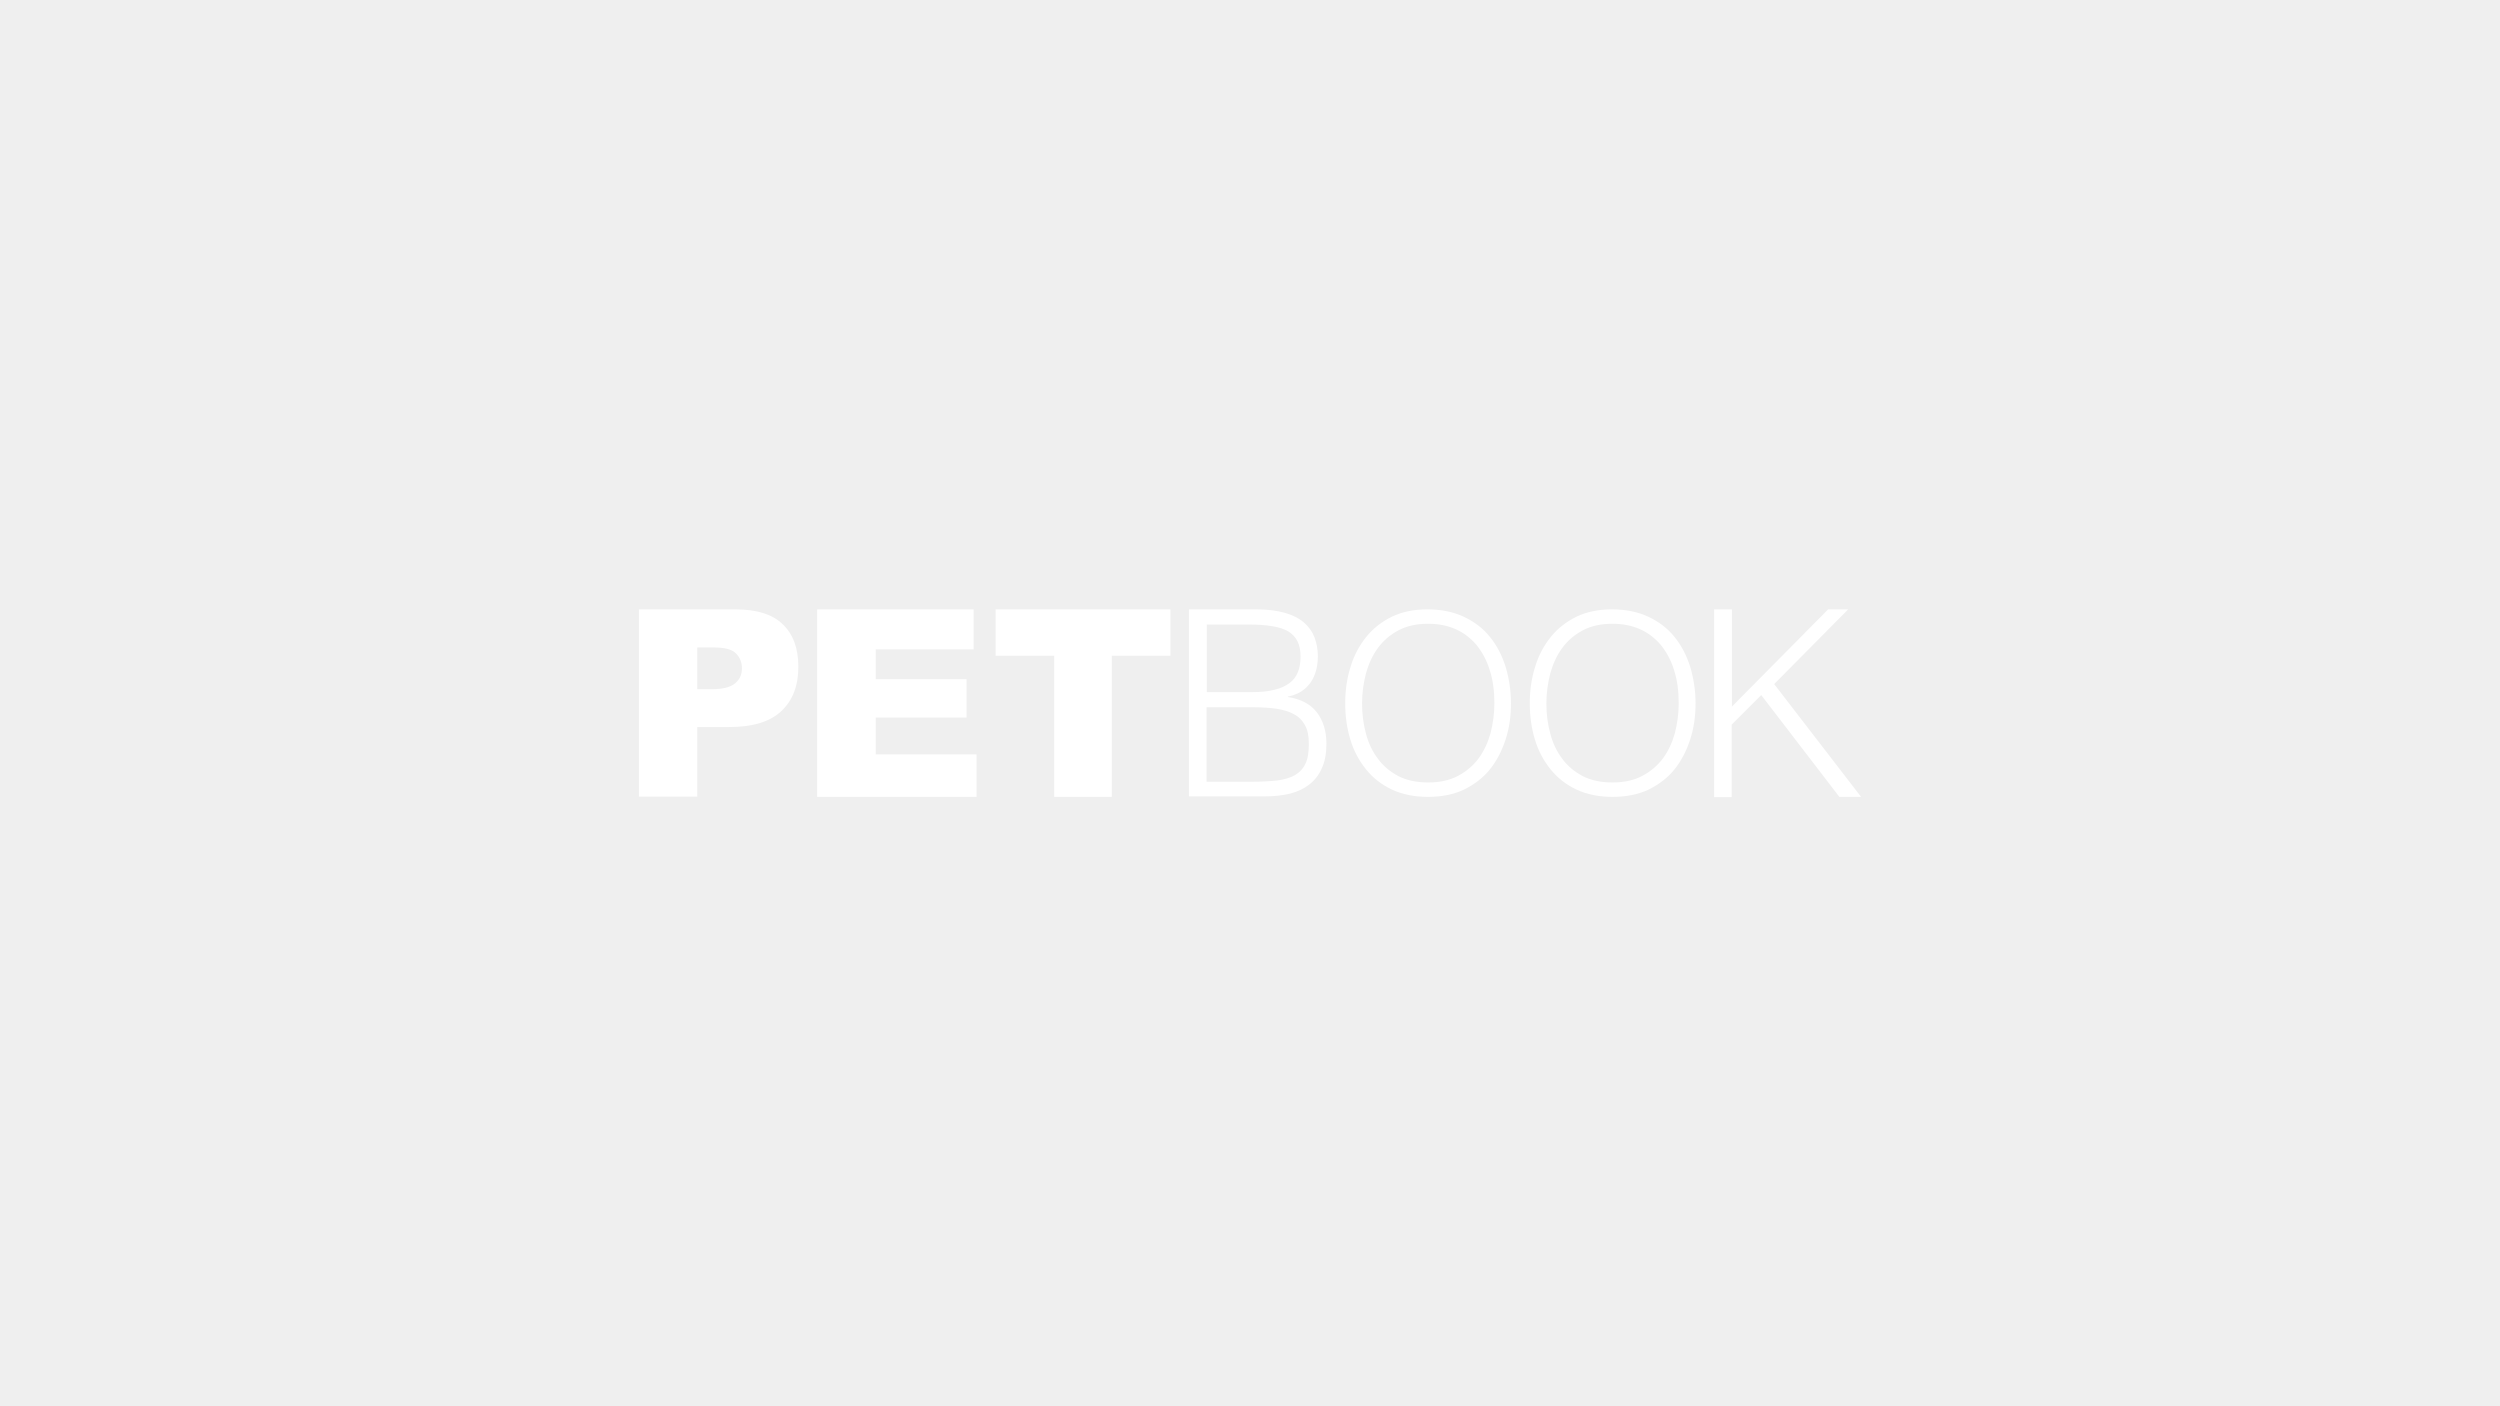 <?xml version="1.0" encoding="utf-8"?>
<!-- Generator: Adobe Illustrator 27.7.0, SVG Export Plug-In . SVG Version: 6.00 Build 0)  -->
<svg version="1.1" xmlns="http://www.w3.org/2000/svg" xmlns:xlink="http://www.w3.org/1999/xlink" x="0px" y="0px"
	 viewBox="0 0 1024 576" style="enable-background:new 0 0 1024 576;" xml:space="preserve">
<g id="bg">
	<g id="fallback">
		<rect style="fill:#EFEFEF;" width="1024" height="576"/>
	</g>
	<g id="stylebook" style="display:none;">
		<rect style="display:inline;fill:#FFCCFF;" width="1024" height="576"/>
	</g>
	<g id="travelbook" style="display:none;">
		<rect style="display:inline;fill:#60EFEB;" width="1024" height="576"/>
	</g>
	<g id="techbook" style="display:none;">
		<rect style="display:inline;fill:#93E4FF;" width="1024" height="576"/>
	</g>
	<g id="fitbook" style="display:none;">
		<rect style="display:inline;fill:#FF97B7;" width="1024" height="576"/>
	</g>
	<g id="myhomebook" style="display:none;">
		<rect style="display:inline;fill:#66CCCC;" width="1024" height="576"/>
	</g>
	<g id="petbook" style="display:none;">
		<rect style="display:inline;fill:#B9DB91;" width="1024" height="576"/>
	</g>
</g>
<g id="logos">
	<g id="travel_00000084496534603517107940000011516919147323236751_" style="display:none;">
		<g id="book" style="display:inline;">
			<path style="fill:#FFFFFF;" d="M599,326.4v-76.8h27.7c4.5,0,8.3,0.5,11.5,1.4c3.2,0.9,5.8,2.2,7.8,3.9c2,1.7,3.5,3.8,4.4,6.1
				c0.9,2.4,1.4,5,1.4,7.8c0,2.7-0.4,5-1.1,7c-0.7,2-1.6,3.6-2.8,4.9c-1.1,1.3-2.4,2.3-3.9,3.1c-1.5,0.7-3,1.3-4.5,1.5v0.2
				c5.3,0.8,9.3,2.9,11.9,6.3c2.6,3.4,3.9,7.7,3.9,12.8c0,4-0.6,7.4-1.9,10.1c-1.2,2.8-3,5-5.2,6.7c-2.2,1.7-4.8,2.9-7.9,3.7
				c-3.1,0.7-6.4,1.1-10.1,1.1H599z M606.3,283.5h18.3c3.8,0,6.9-0.3,9.5-1c2.6-0.6,4.6-1.6,6.2-2.8c1.6-1.2,2.7-2.8,3.4-4.6
				c0.7-1.8,1-3.9,1-6.2c0-2.4-0.4-4.5-1.2-6.1c-0.8-1.7-2-3-3.7-4.1c-1.7-1-3.9-1.8-6.7-2.2c-2.7-0.5-6.1-0.7-10.1-0.7h-16.7V283.5
				z M606.3,320.2h18.4c4,0,7.4-0.2,10.4-0.5c2.9-0.4,5.4-1.1,7.3-2.2c1.9-1.1,3.4-2.7,4.3-4.7c1-2,1.4-4.7,1.4-8.1
				c0-3.2-0.5-5.8-1.6-7.7c-1.1-2-2.6-3.5-4.6-4.5c-2-1.1-4.4-1.8-7.1-2.2c-2.8-0.4-5.9-0.6-9.3-0.6h-19.3V320.2z"/>
			<path style="fill:#FFFFFF;" d="M663,288.1c0-5.3,0.7-10.3,2.2-15c1.4-4.7,3.6-8.7,6.4-12.2c2.8-3.5,6.3-6.2,10.5-8.3
				c4.2-2,9-3,14.5-3c5.7,0,10.6,1,14.9,3c4.3,2,7.9,4.7,10.7,8.2c2.9,3.5,5,7.6,6.5,12.3c1.4,4.7,2.2,9.7,2.2,15
				c0,5.3-0.7,10.2-2.2,14.8c-1.5,4.6-3.6,8.7-6.4,12.2c-2.8,3.5-6.4,6.2-10.6,8.3c-4.2,2-9.2,3-14.8,3c-5.6,0-10.5-1-14.8-3
				c-4.2-2-7.8-4.8-10.6-8.3s-5-7.5-6.4-12.2C663.7,298.3,663,293.4,663,288.1z M697,320.5c4.7,0,8.8-0.9,12.2-2.7
				c3.4-1.8,6.2-4.2,8.4-7.1c2.2-3,3.8-6.4,4.9-10.3c1-3.9,1.6-8,1.6-12.3c0-5.1-0.6-9.6-1.9-13.6c-1.2-4-3.1-7.4-5.4-10.3
				c-2.4-2.8-5.2-5-8.6-6.5c-3.4-1.5-7.1-2.2-11.3-2.2c-4.7,0-8.7,0.9-12.1,2.7c-3.4,1.8-6.2,4.2-8.4,7.2c-2.2,3-3.8,6.5-4.9,10.4
				c-1,3.9-1.6,8-1.6,12.3c0,4.3,0.5,8.4,1.6,12.4c1,3.9,2.7,7.4,4.9,10.3c2.2,3,5,5.3,8.4,7.1C688.1,319.6,692.2,320.5,697,320.5z"
				/>
			<path style="fill:#FFFFFF;" d="M738.6,288.1c0-5.3,0.7-10.3,2.2-15c1.4-4.7,3.6-8.7,6.4-12.2c2.8-3.5,6.3-6.2,10.5-8.3
				c4.2-2,9-3,14.5-3c5.7,0,10.6,1,14.9,3c4.3,2,7.9,4.7,10.7,8.2c2.9,3.5,5,7.6,6.5,12.3c1.4,4.7,2.2,9.7,2.2,15
				c0,5.3-0.7,10.2-2.2,14.8c-1.5,4.6-3.6,8.7-6.4,12.2s-6.4,6.2-10.6,8.3c-4.2,2-9.2,3-14.8,3c-5.6,0-10.5-1-14.8-3
				c-4.2-2-7.8-4.8-10.6-8.3c-2.8-3.5-5-7.5-6.4-12.2C739.3,298.3,738.6,293.4,738.6,288.1z M772.5,320.5c4.7,0,8.8-0.9,12.2-2.7
				c3.4-1.8,6.2-4.2,8.4-7.1c2.2-3,3.8-6.4,4.9-10.3c1-3.9,1.6-8,1.6-12.3c0-5.1-0.6-9.6-1.9-13.6c-1.2-4-3.1-7.4-5.4-10.3
				c-2.4-2.8-5.2-5-8.6-6.5c-3.4-1.5-7.1-2.2-11.3-2.2c-4.7,0-8.7,0.9-12.1,2.7c-3.4,1.8-6.2,4.2-8.4,7.2c-2.2,3-3.8,6.5-4.9,10.4
				c-1,3.9-1.6,8-1.6,12.3c0,4.3,0.5,8.4,1.6,12.4c1,3.9,2.7,7.4,4.9,10.3c2.2,3,5,5.3,8.4,7.1C763.6,319.6,767.7,320.5,772.5,320.5
				z"/>
			<path style="fill:#FFFFFF;" d="M814.1,326.4v-76.8h7.3v39.8l39.4-39.8h8.2l-30.3,30.6l35.6,46.2h-8.9l-32-41.7l-12.1,12.1v29.7
				H814.1z"/>
		</g>
		<g id="travel" style="display:inline;">
			<path style="fill:#FFFFFF;" d="M149.8,249.6h71.7v19h-24v57.8h-23.6v-57.8h-24V249.6z"/>
			<path style="fill:#FFFFFF;" d="M229.1,326.4v-76.8h39.5c7.3,0,12.9,0.6,16.8,1.9s7,3.6,9.4,7c2.4,3.4,3.6,7.6,3.6,12.4
				c0,4.3-0.9,7.9-2.7,11c-1.8,3.1-4.3,5.6-7.5,7.5c-2,1.2-4.8,2.2-8.3,3c2.8,0.9,4.9,1.9,6.2,2.8c0.9,0.6,2.1,2,3.8,4
				c1.7,2.1,2.8,3.7,3.3,4.8l11.5,22.3h-26.8l-12.7-23.5c-1.6-3-3-5-4.3-5.9c-1.7-1.2-3.6-1.8-5.8-1.8h-2.1v31.2H229.1z
				 M252.9,280.7h10c1.1,0,3.2-0.3,6.3-1c1.6-0.3,2.9-1.1,3.8-2.4c1-1.3,1.5-2.8,1.5-4.5c0-2.5-0.8-4.4-2.4-5.7
				c-1.6-1.3-4.5-2-8.9-2h-10.4V280.7z"/>
			<path style="fill:#FFFFFF;" d="M363.1,313.7h-26.8l-3.7,12.7h-24.1l28.7-76.8H363l28.7,76.8H367L363.1,313.7z M358.2,297.1
				l-8.4-27.6l-8.3,27.6H358.2z"/>
			<path style="fill:#FFFFFF;" d="M372.5,249.6h24.8l17.3,55.3l17.1-55.3h24.1l-28.5,76.8h-25.7L372.5,249.6z"/>
			<path style="fill:#FFFFFF;" d="M459.5,249.6h62.9V266H483v12.2h36.5v15.7H483V309h40.5v17.4h-64V249.6z"/>
			<path style="fill:#FFFFFF;" d="M531.2,249.6h23.5v57.9h36.7v18.9h-60.2V249.6z"/>
		</g>
	</g>
	<g id="travel_00000023262631888812307590000003014121957624703141_" style="display:none;">
		<g id="book_00000177468893585597852060000007757163495043650460_" style="display:inline;">
			<path style="fill:#333333;" d="M599,326.4v-76.8h27.7c4.5,0,8.3,0.5,11.5,1.4c3.2,0.9,5.8,2.2,7.8,3.9c2,1.7,3.5,3.8,4.4,6.1
				c0.9,2.4,1.4,5,1.4,7.8c0,2.7-0.4,5-1.1,7c-0.7,2-1.6,3.6-2.8,4.9c-1.1,1.3-2.4,2.3-3.9,3.1c-1.5,0.7-3,1.3-4.5,1.5v0.2
				c5.3,0.8,9.3,2.9,11.9,6.3c2.6,3.4,3.9,7.7,3.9,12.8c0,4-0.6,7.4-1.9,10.1c-1.2,2.8-3,5-5.2,6.7c-2.2,1.7-4.8,2.9-7.9,3.7
				c-3.1,0.7-6.4,1.1-10.1,1.1H599z M606.3,283.5h18.3c3.8,0,6.9-0.3,9.5-1c2.6-0.6,4.6-1.6,6.2-2.8c1.6-1.2,2.7-2.8,3.4-4.6
				c0.7-1.8,1-3.9,1-6.2c0-2.4-0.4-4.5-1.2-6.1c-0.8-1.7-2-3-3.7-4.1c-1.7-1-3.9-1.8-6.7-2.2c-2.7-0.5-6.1-0.7-10.1-0.7h-16.7V283.5
				z M606.3,320.2h18.4c4,0,7.4-0.2,10.4-0.5c2.9-0.4,5.4-1.1,7.3-2.2c1.9-1.1,3.4-2.7,4.3-4.7c1-2,1.4-4.7,1.4-8.1
				c0-3.2-0.5-5.8-1.6-7.7c-1.1-2-2.6-3.5-4.6-4.5c-2-1.1-4.4-1.8-7.1-2.2c-2.8-0.4-5.9-0.6-9.3-0.6h-19.3V320.2z"/>
			<path style="fill:#333333;" d="M663,288.1c0-5.3,0.7-10.3,2.2-15c1.4-4.7,3.6-8.7,6.4-12.2c2.8-3.5,6.3-6.2,10.5-8.3
				c4.2-2,9-3,14.5-3c5.7,0,10.6,1,14.9,3c4.3,2,7.9,4.7,10.7,8.2c2.9,3.5,5,7.6,6.5,12.3c1.4,4.7,2.2,9.7,2.2,15
				c0,5.3-0.7,10.2-2.2,14.8c-1.5,4.6-3.6,8.7-6.4,12.2c-2.8,3.5-6.4,6.2-10.6,8.3c-4.2,2-9.2,3-14.8,3c-5.6,0-10.5-1-14.8-3
				c-4.2-2-7.8-4.8-10.6-8.3s-5-7.5-6.4-12.2C663.7,298.3,663,293.4,663,288.1z M697,320.5c4.7,0,8.8-0.9,12.2-2.7
				c3.4-1.8,6.2-4.2,8.4-7.1c2.2-3,3.8-6.4,4.9-10.3c1-3.9,1.6-8,1.6-12.3c0-5.1-0.6-9.6-1.9-13.6c-1.2-4-3.1-7.4-5.4-10.3
				c-2.4-2.8-5.2-5-8.6-6.5c-3.4-1.5-7.1-2.2-11.3-2.2c-4.7,0-8.7,0.9-12.1,2.7c-3.4,1.8-6.2,4.2-8.4,7.2c-2.2,3-3.8,6.5-4.9,10.4
				c-1,3.9-1.6,8-1.6,12.3c0,4.3,0.5,8.4,1.6,12.4c1,3.9,2.7,7.4,4.9,10.3c2.2,3,5,5.3,8.4,7.1C688.1,319.6,692.2,320.5,697,320.5z"
				/>
			<path style="fill:#333333;" d="M738.6,288.1c0-5.3,0.7-10.3,2.2-15c1.4-4.7,3.6-8.7,6.4-12.2c2.8-3.5,6.3-6.2,10.5-8.3
				c4.2-2,9-3,14.5-3c5.7,0,10.6,1,14.9,3c4.3,2,7.9,4.7,10.7,8.2c2.9,3.5,5,7.6,6.5,12.3c1.4,4.7,2.2,9.7,2.2,15
				c0,5.3-0.7,10.2-2.2,14.8c-1.5,4.6-3.6,8.7-6.4,12.2s-6.4,6.2-10.6,8.3c-4.2,2-9.2,3-14.8,3c-5.6,0-10.5-1-14.8-3
				c-4.2-2-7.8-4.8-10.6-8.3c-2.8-3.5-5-7.5-6.4-12.2C739.3,298.3,738.6,293.4,738.6,288.1z M772.5,320.5c4.7,0,8.8-0.9,12.2-2.7
				c3.4-1.8,6.2-4.2,8.4-7.1c2.2-3,3.8-6.4,4.9-10.3c1-3.9,1.6-8,1.6-12.3c0-5.1-0.6-9.6-1.9-13.6c-1.2-4-3.1-7.4-5.4-10.3
				c-2.4-2.8-5.2-5-8.6-6.5c-3.4-1.5-7.1-2.2-11.3-2.2c-4.7,0-8.7,0.9-12.1,2.7c-3.4,1.8-6.2,4.2-8.4,7.2c-2.2,3-3.8,6.5-4.9,10.4
				c-1,3.9-1.6,8-1.6,12.3c0,4.3,0.5,8.4,1.6,12.4c1,3.9,2.7,7.4,4.9,10.3c2.2,3,5,5.3,8.4,7.1C763.6,319.6,767.7,320.5,772.5,320.5
				z"/>
			<path style="fill:#333333;" d="M814.1,326.4v-76.8h7.3v39.8l39.4-39.8h8.2l-30.3,30.6l35.6,46.2h-8.9l-32-41.7l-12.1,12.1v29.7
				H814.1z"/>
		</g>
		<g id="travel_00000126291647833064918710000016882791601060783795_" style="display:inline;">
			<path style="fill:#333333;" d="M149.8,249.6h71.7v19h-24v57.8h-23.6v-57.8h-24V249.6z"/>
			<path style="fill:#333333;" d="M229.1,326.4v-76.8h39.5c7.3,0,12.9,0.6,16.8,1.9s7,3.6,9.4,7c2.4,3.4,3.6,7.6,3.6,12.4
				c0,4.3-0.9,7.9-2.7,11c-1.8,3.1-4.3,5.6-7.5,7.5c-2,1.2-4.8,2.2-8.3,3c2.8,0.9,4.9,1.9,6.2,2.8c0.9,0.6,2.1,2,3.8,4
				c1.7,2.1,2.8,3.7,3.3,4.8l11.5,22.3h-26.8l-12.7-23.5c-1.6-3-3-5-4.3-5.9c-1.7-1.2-3.6-1.8-5.8-1.8h-2.1v31.2H229.1z
				 M252.9,280.7h10c1.1,0,3.2-0.3,6.3-1c1.6-0.3,2.9-1.1,3.8-2.4c1-1.3,1.5-2.8,1.5-4.5c0-2.5-0.8-4.4-2.4-5.7
				c-1.6-1.3-4.5-2-8.9-2h-10.4V280.7z"/>
			<path style="fill:#333333;" d="M363.1,313.7h-26.8l-3.7,12.7h-24.1l28.7-76.8H363l28.7,76.8H367L363.1,313.7z M358.2,297.1
				l-8.4-27.6l-8.3,27.6H358.2z"/>
			<path style="fill:#333333;" d="M372.5,249.6h24.8l17.3,55.3l17.1-55.3h24.1l-28.5,76.8h-25.7L372.5,249.6z"/>
			<path style="fill:#333333;" d="M459.5,249.6h62.9V266H483v12.2h36.5v15.7H483V309h40.5v17.4h-64V249.6z"/>
			<path style="fill:#333333;" d="M531.2,249.6h23.5v57.9h36.7v18.9h-60.2V249.6z"/>
		</g>
	</g>
	<g id="tech_00000121267878047017078990000007365033656367833229_" style="display:none;">
		<g id="book_00000164491652151580826150000017540312427152893571_" style="display:inline;">
			<path style="fill:#FFFFFF;" d="M529.9,326.4v-76.8h27.7c4.5,0,8.3,0.5,11.5,1.4c3.2,0.9,5.8,2.2,7.8,3.9c2,1.7,3.5,3.8,4.4,6.1
				c0.9,2.4,1.4,5,1.4,7.8c0,2.7-0.4,5-1.1,7c-0.7,2-1.6,3.6-2.8,4.9c-1.1,1.3-2.4,2.3-3.9,3.1c-1.5,0.7-3,1.3-4.5,1.5v0.2
				c5.3,0.8,9.3,2.9,11.9,6.3c2.6,3.4,3.9,7.7,3.9,12.8c0,4-0.6,7.4-1.9,10.1c-1.2,2.8-3,5-5.2,6.7c-2.2,1.7-4.8,2.9-7.9,3.7
				c-3.1,0.7-6.4,1.1-10.1,1.1H529.9z M537.2,283.5h18.3c3.8,0,6.9-0.3,9.5-1c2.6-0.6,4.6-1.6,6.2-2.8c1.6-1.2,2.7-2.8,3.4-4.6
				c0.7-1.8,1-3.9,1-6.2c0-2.4-0.4-4.5-1.2-6.1c-0.8-1.7-2-3-3.7-4.1c-1.7-1-3.9-1.8-6.7-2.2c-2.7-0.5-6.1-0.7-10.1-0.7h-16.7V283.5
				z M537.2,320.2h18.4c4,0,7.4-0.2,10.4-0.5c2.9-0.4,5.4-1.1,7.3-2.2c1.9-1.1,3.4-2.7,4.3-4.7c1-2,1.4-4.7,1.4-8.1
				c0-3.2-0.5-5.8-1.6-7.7c-1.1-2-2.6-3.5-4.6-4.5c-2-1.1-4.4-1.8-7.1-2.2c-2.8-0.4-5.9-0.6-9.3-0.6h-19.3V320.2z"/>
			<path style="fill:#FFFFFF;" d="M593.9,288.1c0-5.3,0.7-10.3,2.2-15c1.4-4.7,3.6-8.7,6.4-12.2c2.8-3.5,6.3-6.2,10.5-8.3
				c4.2-2,9-3,14.5-3c5.7,0,10.6,1,14.9,3c4.3,2,7.9,4.7,10.7,8.2c2.9,3.5,5,7.6,6.5,12.3c1.4,4.7,2.2,9.7,2.2,15
				c0,5.3-0.7,10.2-2.2,14.8c-1.5,4.6-3.6,8.7-6.4,12.2s-6.4,6.2-10.6,8.3c-4.2,2-9.2,3-14.8,3c-5.6,0-10.5-1-14.8-3
				c-4.2-2-7.8-4.8-10.6-8.3s-5-7.5-6.4-12.2C594.6,298.3,593.9,293.4,593.9,288.1z M627.9,320.5c4.7,0,8.8-0.9,12.2-2.7
				c3.4-1.8,6.2-4.2,8.4-7.1c2.2-3,3.8-6.4,4.9-10.3c1-3.9,1.6-8,1.6-12.3c0-5.1-0.6-9.6-1.9-13.6c-1.2-4-3.1-7.4-5.4-10.3
				c-2.4-2.8-5.2-5-8.6-6.5c-3.4-1.5-7.1-2.2-11.3-2.2c-4.7,0-8.7,0.9-12.1,2.7c-3.4,1.8-6.2,4.2-8.4,7.2c-2.2,3-3.8,6.5-4.9,10.4
				c-1,3.9-1.6,8-1.6,12.3c0,4.3,0.5,8.4,1.6,12.4c1,3.9,2.7,7.4,4.9,10.3c2.2,3,5,5.3,8.4,7.1C619,319.6,623.1,320.5,627.9,320.5z"
				/>
			<path style="fill:#FFFFFF;" d="M669.4,288.1c0-5.3,0.7-10.3,2.2-15c1.4-4.7,3.6-8.7,6.4-12.2c2.8-3.5,6.3-6.2,10.5-8.3
				c4.2-2,9-3,14.5-3c5.7,0,10.6,1,14.9,3c4.3,2,7.9,4.7,10.7,8.2c2.9,3.5,5,7.6,6.5,12.3c1.4,4.7,2.2,9.7,2.2,15
				c0,5.3-0.7,10.2-2.2,14.8c-1.5,4.6-3.6,8.7-6.4,12.2s-6.4,6.2-10.6,8.3c-4.2,2-9.2,3-14.8,3c-5.6,0-10.5-1-14.8-3
				c-4.2-2-7.8-4.8-10.6-8.3c-2.8-3.5-5-7.5-6.4-12.2C670.1,298.3,669.4,293.4,669.4,288.1z M703.4,320.5c4.7,0,8.8-0.9,12.2-2.7
				c3.4-1.8,6.2-4.2,8.4-7.1c2.2-3,3.8-6.4,4.9-10.3c1-3.9,1.6-8,1.6-12.3c0-5.1-0.6-9.6-1.9-13.6c-1.2-4-3.1-7.4-5.4-10.3
				c-2.4-2.8-5.2-5-8.6-6.5c-3.4-1.5-7.1-2.2-11.3-2.2c-4.7,0-8.7,0.9-12.1,2.7c-3.4,1.8-6.2,4.2-8.4,7.2c-2.2,3-3.8,6.5-4.9,10.4
				c-1,3.9-1.6,8-1.6,12.3c0,4.3,0.5,8.4,1.6,12.4c1,3.9,2.7,7.4,4.9,10.3c2.2,3,5,5.3,8.4,7.1C694.5,319.6,698.6,320.5,703.4,320.5
				z"/>
			<path style="fill:#FFFFFF;" d="M745,326.4v-76.8h7.3v39.8l39.4-39.8h8.2l-30.3,30.6l35.6,46.2h-8.9l-32-41.7l-12.1,12.1v29.7H745
				z"/>
		</g>
		<g id="tech_00000095333376091533060320000010341158226861985204_" style="display:inline;">
			<path style="fill:#FFFFFF;" d="M218.9,249.6h71.7v19h-24v57.8h-23.6v-57.8h-24V249.6z"/>
			<path style="fill:#FFFFFF;" d="M298.2,249.6h62.9V266h-39.4v12.2h36.5v15.7h-36.5V309h40.5v17.4h-64V249.6z"/>
			<path style="fill:#FFFFFF;" d="M421.6,294.7l20,6.1c-1.3,5.6-3.5,10.4-6.3,14.1c-2.9,3.8-6.5,6.6-10.7,8.6
				c-4.3,1.9-9.7,2.9-16.3,2.9c-8,0-14.6-1.2-19.6-3.5s-9.5-6.5-13.1-12.4c-3.7-5.9-5.5-13.5-5.5-22.7c0-12.3,3.2-21.7,9.7-28.3
				c6.5-6.6,15.7-9.9,27.5-9.9c9.3,0,16.6,1.9,21.9,5.7c5.3,3.8,9.3,9.6,11.8,17.4l-20.1,4.5c-0.7-2.3-1.4-3.9-2.2-5
				c-1.3-1.8-2.8-3.1-4.7-4.1c-1.8-0.9-3.9-1.4-6.2-1.4c-5.2,0-9.1,2.1-11.9,6.3c-2.1,3.1-3.1,8-3.1,14.6c0,8.2,1.2,13.9,3.7,16.9
				c2.5,3.1,6,4.6,10.5,4.6c4.4,0,7.6-1.2,9.9-3.7C419,303,420.6,299.4,421.6,294.7z"/>
			<path style="fill:#FFFFFF;" d="M449.3,249.6h23.6v26.9h25.7v-26.9h23.7v76.8h-23.7v-31.1h-25.7v31.1h-23.6V249.6z"/>
		</g>
	</g>
	<g id="tech_00000015345647727707395150000008498976013775710129_" style="display:none;">
		<g id="book_00000008125120777742034860000014030704820586983590_" style="display:inline;">
			<path style="fill:#333333;" d="M529.9,326.4v-76.8h27.7c4.5,0,8.3,0.5,11.5,1.4c3.2,0.9,5.8,2.2,7.8,3.9c2,1.7,3.5,3.8,4.4,6.1
				c0.9,2.4,1.4,5,1.4,7.8c0,2.7-0.4,5-1.1,7c-0.7,2-1.6,3.6-2.8,4.9c-1.1,1.3-2.4,2.3-3.9,3.1c-1.5,0.7-3,1.3-4.5,1.5v0.2
				c5.3,0.8,9.3,2.9,11.9,6.3c2.6,3.4,3.9,7.7,3.9,12.8c0,4-0.6,7.4-1.9,10.1c-1.2,2.8-3,5-5.2,6.7c-2.2,1.7-4.8,2.9-7.9,3.7
				c-3.1,0.7-6.4,1.1-10.1,1.1H529.9z M537.2,283.5h18.3c3.8,0,6.9-0.3,9.5-1c2.6-0.6,4.6-1.6,6.2-2.8c1.6-1.2,2.7-2.8,3.4-4.6
				c0.7-1.8,1-3.9,1-6.2c0-2.4-0.4-4.5-1.2-6.1c-0.8-1.7-2-3-3.7-4.1c-1.7-1-3.9-1.8-6.7-2.2c-2.7-0.5-6.1-0.7-10.1-0.7h-16.7V283.5
				z M537.2,320.2h18.4c4,0,7.4-0.2,10.4-0.5c2.9-0.4,5.4-1.1,7.3-2.2c1.9-1.1,3.4-2.7,4.3-4.7c1-2,1.4-4.7,1.4-8.1
				c0-3.2-0.5-5.8-1.6-7.7c-1.1-2-2.6-3.5-4.6-4.5c-2-1.1-4.4-1.8-7.1-2.2c-2.8-0.4-5.9-0.6-9.3-0.6h-19.3V320.2z"/>
			<path style="fill:#333333;" d="M593.9,288.1c0-5.3,0.7-10.3,2.2-15c1.4-4.7,3.6-8.7,6.4-12.2c2.8-3.5,6.3-6.2,10.5-8.3
				c4.2-2,9-3,14.5-3c5.7,0,10.6,1,14.9,3c4.3,2,7.9,4.7,10.7,8.2c2.9,3.5,5,7.6,6.5,12.3c1.4,4.7,2.2,9.7,2.2,15
				c0,5.3-0.7,10.2-2.2,14.8c-1.5,4.6-3.6,8.7-6.4,12.2s-6.4,6.2-10.6,8.3c-4.2,2-9.2,3-14.8,3c-5.6,0-10.5-1-14.8-3
				c-4.2-2-7.8-4.8-10.6-8.3s-5-7.5-6.4-12.2C594.6,298.3,593.9,293.4,593.9,288.1z M627.9,320.5c4.7,0,8.8-0.9,12.2-2.7
				c3.4-1.8,6.2-4.2,8.4-7.1c2.2-3,3.8-6.4,4.9-10.3c1-3.9,1.6-8,1.6-12.3c0-5.1-0.6-9.6-1.9-13.6c-1.2-4-3.1-7.4-5.4-10.3
				c-2.4-2.8-5.2-5-8.6-6.5c-3.4-1.5-7.1-2.2-11.3-2.2c-4.7,0-8.7,0.9-12.1,2.7c-3.4,1.8-6.2,4.2-8.4,7.2c-2.2,3-3.8,6.5-4.9,10.4
				c-1,3.9-1.6,8-1.6,12.3c0,4.3,0.5,8.4,1.6,12.4c1,3.9,2.7,7.4,4.9,10.3c2.2,3,5,5.3,8.4,7.1C619,319.6,623.1,320.5,627.9,320.5z"
				/>
			<path style="fill:#333333;" d="M669.4,288.1c0-5.3,0.7-10.3,2.2-15c1.4-4.7,3.6-8.7,6.4-12.2c2.8-3.5,6.3-6.2,10.5-8.3
				c4.2-2,9-3,14.5-3c5.7,0,10.6,1,14.9,3c4.3,2,7.9,4.7,10.7,8.2c2.9,3.5,5,7.6,6.5,12.3c1.4,4.7,2.2,9.7,2.2,15
				c0,5.3-0.7,10.2-2.2,14.8c-1.5,4.6-3.6,8.7-6.4,12.2s-6.4,6.2-10.6,8.3c-4.2,2-9.2,3-14.8,3c-5.6,0-10.5-1-14.8-3
				c-4.2-2-7.8-4.8-10.6-8.3c-2.8-3.5-5-7.5-6.4-12.2C670.1,298.3,669.4,293.4,669.4,288.1z M703.4,320.5c4.7,0,8.8-0.9,12.2-2.7
				c3.4-1.8,6.2-4.2,8.4-7.1c2.2-3,3.8-6.4,4.9-10.3c1-3.9,1.6-8,1.6-12.3c0-5.1-0.6-9.6-1.9-13.6c-1.2-4-3.1-7.4-5.4-10.3
				c-2.4-2.8-5.2-5-8.6-6.5c-3.4-1.5-7.1-2.2-11.3-2.2c-4.7,0-8.7,0.9-12.1,2.7c-3.4,1.8-6.2,4.2-8.4,7.2c-2.2,3-3.8,6.5-4.9,10.4
				c-1,3.9-1.6,8-1.6,12.3c0,4.3,0.5,8.4,1.6,12.4c1,3.9,2.7,7.4,4.9,10.3c2.2,3,5,5.3,8.4,7.1C694.5,319.6,698.6,320.5,703.4,320.5
				z"/>
			<path style="fill:#333333;" d="M745,326.4v-76.8h7.3v39.8l39.4-39.8h8.2l-30.3,30.6l35.6,46.2h-8.9l-32-41.7l-12.1,12.1v29.7H745
				z"/>
		</g>
		<g id="tech" style="display:inline;">
			<path style="fill:#333333;" d="M218.9,249.6h71.7v19h-24v57.8h-23.6v-57.8h-24V249.6z"/>
			<path style="fill:#333333;" d="M298.2,249.6h62.9V266h-39.4v12.2h36.5v15.7h-36.5V309h40.5v17.4h-64V249.6z"/>
			<path style="fill:#333333;" d="M421.6,294.7l20,6.1c-1.3,5.6-3.5,10.4-6.3,14.1c-2.9,3.8-6.5,6.6-10.7,8.6
				c-4.3,1.9-9.7,2.9-16.3,2.9c-8,0-14.6-1.2-19.6-3.5s-9.5-6.5-13.1-12.4c-3.7-5.9-5.5-13.5-5.5-22.7c0-12.3,3.2-21.7,9.7-28.3
				c6.5-6.6,15.7-9.9,27.5-9.9c9.3,0,16.6,1.9,21.9,5.7c5.3,3.8,9.3,9.6,11.8,17.4l-20.1,4.5c-0.7-2.3-1.4-3.9-2.2-5
				c-1.3-1.8-2.8-3.1-4.7-4.1c-1.8-0.9-3.9-1.4-6.2-1.4c-5.2,0-9.1,2.1-11.9,6.3c-2.1,3.1-3.1,8-3.1,14.6c0,8.2,1.2,13.9,3.7,16.9
				c2.5,3.1,6,4.6,10.5,4.6c4.4,0,7.6-1.2,9.9-3.7C419,303,420.6,299.4,421.6,294.7z"/>
			<path style="fill:#333333;" d="M449.3,249.6h23.6v26.9h25.7v-26.9h23.7v76.8h-23.7v-31.1h-25.7v31.1h-23.6V249.6z"/>
		</g>
	</g>
	<g id="myhome_00000175322460775431458140000008543692388941297554_" style="display:none;">
		<g id="book_00000121998595707612760970000010317780133478161306_" style="display:inline;">
			<path style="fill:#FFFFFF;" d="M599.7,326.4v-76.8h27.7c4.5,0,8.3,0.5,11.5,1.4c3.2,0.9,5.8,2.2,7.8,3.9c2,1.7,3.5,3.8,4.4,6.1
				c0.9,2.4,1.4,5,1.4,7.8c0,2.7-0.4,5-1.1,7c-0.7,2-1.6,3.6-2.8,4.9c-1.1,1.3-2.4,2.3-3.9,3.1c-1.5,0.7-3,1.3-4.5,1.5v0.2
				c5.3,0.8,9.3,2.9,11.9,6.3c2.6,3.4,3.9,7.7,3.9,12.8c0,4-0.6,7.4-1.9,10.1c-1.2,2.8-3,5-5.2,6.7c-2.2,1.7-4.8,2.9-7.9,3.7
				c-3.1,0.7-6.4,1.1-10.1,1.1H599.7z M606.9,283.5h18.3c3.8,0,6.9-0.3,9.5-1c2.6-0.6,4.6-1.6,6.2-2.8c1.6-1.2,2.7-2.8,3.4-4.6
				c0.7-1.8,1-3.9,1-6.2c0-2.4-0.4-4.5-1.2-6.1c-0.8-1.7-2-3-3.7-4.1c-1.7-1-3.9-1.8-6.7-2.2c-2.7-0.5-6.1-0.7-10.1-0.7h-16.7V283.5
				z M606.9,320.2h18.4c4,0,7.4-0.2,10.4-0.5c2.9-0.4,5.4-1.1,7.3-2.2c1.9-1.1,3.4-2.7,4.3-4.7c1-2,1.4-4.7,1.4-8.1
				c0-3.2-0.5-5.8-1.6-7.7c-1.1-2-2.6-3.5-4.6-4.5c-2-1.1-4.4-1.8-7.1-2.2c-2.8-0.4-5.9-0.6-9.3-0.6h-19.3V320.2z"/>
			<path style="fill:#FFFFFF;" d="M663.7,288.1c0-5.3,0.7-10.3,2.2-15c1.4-4.7,3.6-8.7,6.4-12.2c2.8-3.5,6.3-6.2,10.5-8.3
				c4.2-2,9-3,14.5-3c5.7,0,10.6,1,14.9,3c4.3,2,7.9,4.7,10.7,8.2c2.9,3.5,5,7.6,6.5,12.3c1.4,4.7,2.2,9.7,2.2,15
				c0,5.3-0.7,10.2-2.2,14.8c-1.5,4.6-3.6,8.7-6.4,12.2s-6.4,6.2-10.6,8.3c-4.2,2-9.2,3-14.8,3c-5.6,0-10.5-1-14.8-3
				c-4.2-2-7.8-4.8-10.6-8.3c-2.8-3.5-5-7.5-6.4-12.2C664.4,298.3,663.7,293.4,663.7,288.1z M697.7,320.5c4.7,0,8.8-0.9,12.2-2.7
				c3.4-1.8,6.2-4.2,8.4-7.1c2.2-3,3.8-6.4,4.9-10.3c1-3.9,1.6-8,1.6-12.3c0-5.1-0.6-9.6-1.9-13.6c-1.2-4-3.1-7.4-5.4-10.3
				c-2.4-2.8-5.2-5-8.6-6.5c-3.4-1.5-7.1-2.2-11.3-2.2c-4.7,0-8.7,0.9-12.1,2.7c-3.4,1.8-6.2,4.2-8.4,7.2c-2.2,3-3.8,6.5-4.9,10.4
				c-1,3.9-1.6,8-1.6,12.3c0,4.3,0.5,8.4,1.6,12.4c1,3.9,2.7,7.4,4.9,10.3c2.2,3,5,5.3,8.4,7.1C688.8,319.6,692.9,320.5,697.7,320.5
				z"/>
			<path style="fill:#FFFFFF;" d="M739.2,288.1c0-5.3,0.7-10.3,2.2-15c1.4-4.7,3.6-8.7,6.4-12.2c2.8-3.5,6.3-6.2,10.5-8.3
				c4.2-2,9-3,14.5-3c5.7,0,10.6,1,14.9,3c4.3,2,7.9,4.7,10.7,8.2c2.9,3.5,5,7.6,6.5,12.3c1.4,4.7,2.2,9.7,2.2,15
				c0,5.3-0.7,10.2-2.2,14.8c-1.5,4.6-3.6,8.7-6.4,12.2c-2.8,3.5-6.4,6.2-10.6,8.3c-4.2,2-9.2,3-14.8,3c-5.6,0-10.5-1-14.8-3
				c-4.2-2-7.8-4.8-10.6-8.3c-2.8-3.5-5-7.5-6.4-12.2C739.9,298.3,739.2,293.4,739.2,288.1z M773.2,320.5c4.7,0,8.8-0.9,12.2-2.7
				c3.4-1.8,6.2-4.2,8.4-7.1c2.2-3,3.8-6.4,4.9-10.3c1-3.9,1.6-8,1.6-12.3c0-5.1-0.6-9.6-1.9-13.6c-1.2-4-3.1-7.4-5.4-10.3
				c-2.4-2.8-5.2-5-8.6-6.5c-3.4-1.5-7.1-2.2-11.3-2.2c-4.7,0-8.7,0.9-12.1,2.7c-3.4,1.8-6.2,4.2-8.4,7.2c-2.2,3-3.8,6.5-4.9,10.4
				c-1,3.9-1.6,8-1.6,12.3c0,4.3,0.5,8.4,1.6,12.4c1,3.9,2.7,7.4,4.9,10.3c2.2,3,5,5.3,8.4,7.1C764.3,319.6,768.4,320.5,773.2,320.5
				z"/>
			<path style="fill:#FFFFFF;" d="M814.7,326.4v-76.8h7.3v39.8l39.4-39.8h8.2l-30.3,30.6l35.6,46.2H866l-32-41.7L822,296.7v29.7
				H814.7z"/>
		</g>
		<g id="myhome_00000140005760597929262100000000243779587876212892_" style="display:inline;">
			<path style="fill:#FFFFFF;" d="M149.1,276.5h20.3l7.8,30.4l7.8-30.4h20.3v49.9h-12.7v-38.1l-9.8,38.1h-11.5l-9.7-38.1v38.1h-12.7
				V276.5z"/>
			<path style="fill:#FFFFFF;" d="M210.6,276.5h17l10,16.8l10-16.8h16.9l-19.2,29v20.9h-15.3v-20.9L210.6,276.5z"/>
			<path style="fill:#FFFFFF;" d="M269.4,249.6H293v26.9h25.7v-26.9h23.7v76.8h-23.7v-31.1H293v31.1h-23.6V249.6z"/>
			<path style="fill:#FFFFFF;" d="M350.1,288.1c0-12.1,3.4-21.6,10.1-28.3c6.7-6.8,16.1-10.1,28.2-10.1c12.3,0,21.8,3.3,28.5,10
				s10,15.9,10,27.9c0,8.7-1.5,15.8-4.4,21.4c-2.9,5.6-7.1,9.9-12.6,13s-12.4,4.6-20.6,4.6c-8.4,0-15.3-1.3-20.8-4
				c-5.5-2.7-9.9-6.9-13.3-12.7C351.8,304,350.1,296.7,350.1,288.1z M373,288.2c0,7.5,1.4,12.9,4.2,16.2c2.8,3.3,6.6,4.9,11.4,4.9
				c4.9,0,8.7-1.6,11.4-4.8c2.7-3.2,4-9,4-17.3c0-7-1.4-12.1-4.2-15.3c-2.8-3.2-6.6-4.8-11.5-4.8c-4.6,0-8.3,1.6-11.1,4.9
				C374.4,275.2,373,280.6,373,288.2z"/>
			<path style="fill:#FFFFFF;" d="M434.6,249.6h31l11.9,46.7l11.9-46.7h31v76.8H501v-58.6l-14.9,58.6h-17.5l-14.8-58.6v58.6h-19.3
				V249.6z"/>
			<path style="fill:#FFFFFF;" d="M528,249.6h62.9V266h-39.4v12.2H588v15.7h-36.5V309H592v17.4h-64V249.6z"/>
		</g>
	</g>
	<g id="myhome_00000052805661108265252610000011375808581240916917_" style="display:none;">
		<g id="book_00000170256952820093944220000009819675301906516354_" style="display:inline;">
			<path style="fill:#333333;" d="M599.7,326.4v-76.8h27.7c4.5,0,8.3,0.5,11.5,1.4c3.2,0.9,5.8,2.2,7.8,3.9c2,1.7,3.5,3.8,4.4,6.1
				c0.9,2.4,1.4,5,1.4,7.8c0,2.7-0.4,5-1.1,7c-0.7,2-1.6,3.6-2.8,4.9c-1.1,1.3-2.4,2.3-3.9,3.1c-1.5,0.7-3,1.3-4.5,1.5v0.2
				c5.3,0.8,9.3,2.9,11.9,6.3c2.6,3.4,3.9,7.7,3.9,12.8c0,4-0.6,7.4-1.9,10.1c-1.2,2.8-3,5-5.2,6.7c-2.2,1.7-4.8,2.9-7.9,3.7
				c-3.1,0.7-6.4,1.1-10.1,1.1H599.7z M606.9,283.5h18.3c3.8,0,6.9-0.3,9.5-1c2.6-0.6,4.6-1.6,6.2-2.8c1.6-1.2,2.7-2.8,3.4-4.6
				c0.7-1.8,1-3.9,1-6.2c0-2.4-0.4-4.5-1.2-6.1c-0.8-1.7-2-3-3.7-4.1c-1.7-1-3.9-1.8-6.7-2.2c-2.7-0.5-6.1-0.7-10.1-0.7h-16.7V283.5
				z M606.9,320.2h18.4c4,0,7.4-0.2,10.4-0.5c2.9-0.4,5.4-1.1,7.3-2.2c1.9-1.1,3.4-2.7,4.3-4.7c1-2,1.4-4.7,1.4-8.1
				c0-3.2-0.5-5.8-1.6-7.7c-1.1-2-2.6-3.5-4.6-4.5c-2-1.1-4.4-1.8-7.1-2.2c-2.8-0.4-5.9-0.6-9.3-0.6h-19.3V320.2z"/>
			<path style="fill:#333333;" d="M663.7,288.1c0-5.3,0.7-10.3,2.2-15c1.4-4.7,3.6-8.7,6.4-12.2c2.8-3.5,6.3-6.2,10.5-8.3
				c4.2-2,9-3,14.5-3c5.7,0,10.6,1,14.9,3c4.3,2,7.9,4.7,10.7,8.2c2.9,3.5,5,7.6,6.5,12.3c1.4,4.7,2.2,9.7,2.2,15
				c0,5.3-0.7,10.2-2.2,14.8c-1.5,4.6-3.6,8.7-6.4,12.2s-6.4,6.2-10.6,8.3c-4.2,2-9.2,3-14.8,3c-5.6,0-10.5-1-14.8-3
				c-4.2-2-7.8-4.8-10.6-8.3c-2.8-3.5-5-7.5-6.4-12.2C664.4,298.3,663.7,293.4,663.7,288.1z M697.7,320.5c4.7,0,8.8-0.9,12.2-2.7
				c3.4-1.8,6.2-4.2,8.4-7.1c2.2-3,3.8-6.4,4.9-10.3c1-3.9,1.6-8,1.6-12.3c0-5.1-0.6-9.6-1.9-13.6c-1.2-4-3.1-7.4-5.4-10.3
				c-2.4-2.8-5.2-5-8.6-6.5c-3.4-1.5-7.1-2.2-11.3-2.2c-4.7,0-8.7,0.9-12.1,2.7c-3.4,1.8-6.2,4.2-8.4,7.2c-2.2,3-3.8,6.5-4.9,10.4
				c-1,3.9-1.6,8-1.6,12.3c0,4.3,0.5,8.4,1.6,12.4c1,3.9,2.7,7.4,4.9,10.3c2.2,3,5,5.3,8.4,7.1C688.8,319.6,692.9,320.5,697.7,320.5
				z"/>
			<path style="fill:#333333;" d="M739.2,288.1c0-5.3,0.7-10.3,2.2-15c1.4-4.7,3.6-8.7,6.4-12.2c2.8-3.5,6.3-6.2,10.5-8.3
				c4.2-2,9-3,14.5-3c5.7,0,10.6,1,14.9,3c4.3,2,7.9,4.7,10.7,8.2c2.9,3.5,5,7.6,6.5,12.3c1.4,4.7,2.2,9.7,2.2,15
				c0,5.3-0.7,10.2-2.2,14.8c-1.5,4.6-3.6,8.7-6.4,12.2c-2.8,3.5-6.4,6.2-10.6,8.3c-4.2,2-9.2,3-14.8,3c-5.6,0-10.5-1-14.8-3
				c-4.2-2-7.8-4.8-10.6-8.3c-2.8-3.5-5-7.5-6.4-12.2C739.9,298.3,739.2,293.4,739.2,288.1z M773.2,320.5c4.7,0,8.8-0.9,12.2-2.7
				c3.4-1.8,6.2-4.2,8.4-7.1c2.2-3,3.8-6.4,4.9-10.3c1-3.9,1.6-8,1.6-12.3c0-5.1-0.6-9.6-1.9-13.6c-1.2-4-3.1-7.4-5.4-10.3
				c-2.4-2.8-5.2-5-8.6-6.5c-3.4-1.5-7.1-2.2-11.3-2.2c-4.7,0-8.7,0.9-12.1,2.7c-3.4,1.8-6.2,4.2-8.4,7.2c-2.2,3-3.8,6.5-4.9,10.4
				c-1,3.9-1.6,8-1.6,12.3c0,4.3,0.5,8.4,1.6,12.4c1,3.9,2.7,7.4,4.9,10.3c2.2,3,5,5.3,8.4,7.1C764.3,319.6,768.4,320.5,773.2,320.5
				z"/>
			<path style="fill:#333333;" d="M814.7,326.4v-76.8h7.3v39.8l39.4-39.8h8.2l-30.3,30.6l35.6,46.2H866l-32-41.7L822,296.7v29.7
				H814.7z"/>
		</g>
		<g id="myhome" style="display:inline;">
			<path style="fill:#333333;" d="M149.1,276.5h20.3l7.8,30.4l7.8-30.4h20.3v49.9h-12.7v-38.1l-9.8,38.1h-11.5l-9.7-38.1v38.1h-12.7
				V276.5z"/>
			<path style="fill:#333333;" d="M210.6,276.5h17l10,16.8l10-16.8h16.9l-19.2,29v20.9h-15.3v-20.9L210.6,276.5z"/>
			<path style="fill:#333333;" d="M269.4,249.6H293v26.9h25.7v-26.9h23.7v76.8h-23.7v-31.1H293v31.1h-23.6V249.6z"/>
			<path style="fill:#333333;" d="M350.1,288.1c0-12.1,3.4-21.6,10.1-28.3c6.7-6.8,16.1-10.1,28.2-10.1c12.3,0,21.8,3.3,28.5,10
				s10,15.9,10,27.9c0,8.7-1.5,15.8-4.4,21.4c-2.9,5.6-7.1,9.9-12.6,13s-12.4,4.6-20.6,4.6c-8.4,0-15.3-1.3-20.8-4
				c-5.5-2.7-9.9-6.9-13.3-12.7C351.8,304,350.1,296.7,350.1,288.1z M373,288.2c0,7.5,1.4,12.9,4.2,16.2c2.8,3.3,6.6,4.9,11.4,4.9
				c4.9,0,8.7-1.6,11.4-4.8c2.7-3.2,4-9,4-17.3c0-7-1.4-12.1-4.2-15.3c-2.8-3.2-6.6-4.8-11.5-4.8c-4.6,0-8.3,1.6-11.1,4.9
				C374.4,275.2,373,280.6,373,288.2z"/>
			<path style="fill:#333333;" d="M434.6,249.6h31l11.9,46.7l11.9-46.7h31v76.8H501v-58.6l-14.9,58.6h-17.5l-14.8-58.6v58.6h-19.3
				V249.6z"/>
			<path style="fill:#333333;" d="M528,249.6h62.9V266h-39.4v12.2H588v15.7h-36.5V309H592v17.4h-64V249.6z"/>
		</g>
	</g>
	<g id="fit_00000162327862094406743490000012670971232199692724_" style="display:none;">
		<g id="book_00000059268632789629367640000015249772697624323201_" style="display:inline;">
			<path style="fill:#333333;" d="M463.4,326.4v-76.8H491c4.5,0,8.3,0.5,11.5,1.4c3.2,0.9,5.8,2.2,7.8,3.9c2,1.7,3.5,3.8,4.4,6.1
				c0.9,2.4,1.4,5,1.4,7.8c0,2.7-0.4,5-1.1,7c-0.7,2-1.6,3.6-2.8,4.9c-1.1,1.3-2.4,2.3-3.9,3.1c-1.5,0.7-3,1.3-4.5,1.5v0.2
				c5.3,0.8,9.3,2.9,11.9,6.3c2.6,3.4,3.9,7.7,3.9,12.8c0,4-0.6,7.4-1.9,10.1c-1.2,2.8-3,5-5.2,6.7c-2.2,1.7-4.8,2.9-7.9,3.7
				c-3.1,0.7-6.4,1.1-10.1,1.1H463.4z M470.6,283.5h18.3c3.8,0,6.9-0.3,9.5-1c2.6-0.6,4.6-1.6,6.2-2.8c1.6-1.2,2.7-2.8,3.4-4.6
				c0.7-1.8,1-3.9,1-6.2c0-2.4-0.4-4.5-1.2-6.1c-0.8-1.7-2-3-3.7-4.1c-1.7-1-3.9-1.8-6.7-2.2c-2.7-0.5-6.1-0.7-10.1-0.7h-16.7V283.5
				z M470.6,320.2H489c4,0,7.4-0.2,10.4-0.5c2.9-0.4,5.4-1.1,7.3-2.2c1.9-1.1,3.4-2.7,4.3-4.7c1-2,1.4-4.7,1.4-8.1
				c0-3.2-0.5-5.8-1.6-7.7c-1.1-2-2.6-3.5-4.6-4.5c-2-1.1-4.4-1.8-7.1-2.2c-2.8-0.4-5.9-0.6-9.3-0.6h-19.3V320.2z"/>
			<path style="fill:#333333;" d="M527.4,288.1c0-5.3,0.7-10.3,2.2-15c1.4-4.7,3.6-8.7,6.4-12.2c2.8-3.5,6.3-6.2,10.5-8.3
				c4.2-2,9-3,14.5-3c5.7,0,10.6,1,14.9,3c4.3,2,7.9,4.7,10.7,8.2c2.9,3.5,5,7.6,6.5,12.3c1.4,4.7,2.2,9.7,2.2,15
				c0,5.3-0.7,10.2-2.2,14.8c-1.5,4.6-3.6,8.7-6.4,12.2s-6.4,6.2-10.6,8.3c-4.2,2-9.2,3-14.8,3c-5.6,0-10.5-1-14.8-3
				c-4.2-2-7.8-4.8-10.6-8.3s-5-7.5-6.4-12.2C528.1,298.3,527.4,293.4,527.4,288.1z M561.3,320.5c4.7,0,8.8-0.9,12.2-2.7
				c3.4-1.8,6.2-4.2,8.4-7.1c2.2-3,3.8-6.4,4.9-10.3c1-3.9,1.6-8,1.6-12.3c0-5.1-0.6-9.6-1.9-13.6c-1.2-4-3.1-7.4-5.4-10.3
				c-2.4-2.8-5.2-5-8.6-6.5c-3.4-1.5-7.1-2.2-11.3-2.2c-4.7,0-8.7,0.9-12.1,2.7c-3.4,1.8-6.2,4.2-8.4,7.2c-2.2,3-3.8,6.5-4.9,10.4
				c-1,3.9-1.6,8-1.6,12.3c0,4.3,0.5,8.4,1.6,12.4c1,3.9,2.7,7.4,4.9,10.3c2.2,3,5,5.3,8.4,7.1C552.4,319.6,556.5,320.5,561.3,320.5
				z"/>
			<path style="fill:#333333;" d="M602.9,288.1c0-5.3,0.7-10.3,2.2-15c1.4-4.7,3.6-8.7,6.4-12.2c2.8-3.5,6.3-6.2,10.5-8.3
				c4.2-2,9-3,14.5-3c5.7,0,10.6,1,14.9,3c4.3,2,7.9,4.7,10.7,8.2c2.9,3.5,5,7.6,6.5,12.3c1.4,4.7,2.2,9.7,2.2,15
				c0,5.3-0.7,10.2-2.2,14.8c-1.5,4.6-3.6,8.7-6.4,12.2s-6.4,6.2-10.6,8.3c-4.2,2-9.2,3-14.8,3c-5.6,0-10.5-1-14.8-3
				c-4.2-2-7.8-4.8-10.6-8.3c-2.8-3.5-5-7.5-6.4-12.2C603.6,298.3,602.9,293.4,602.9,288.1z M636.9,320.5c4.7,0,8.8-0.9,12.2-2.7
				c3.4-1.8,6.2-4.2,8.4-7.1c2.2-3,3.8-6.4,4.9-10.3c1-3.9,1.6-8,1.6-12.3c0-5.1-0.6-9.6-1.9-13.6c-1.2-4-3.1-7.4-5.4-10.3
				c-2.4-2.8-5.2-5-8.6-6.5c-3.4-1.5-7.1-2.2-11.3-2.2c-4.7,0-8.7,0.9-12.1,2.7c-3.4,1.8-6.2,4.2-8.4,7.2c-2.2,3-3.8,6.5-4.9,10.4
				c-1,3.9-1.6,8-1.6,12.3c0,4.3,0.5,8.4,1.6,12.4c1,3.9,2.7,7.4,4.9,10.3c2.2,3,5,5.3,8.4,7.1C628,319.6,632.1,320.5,636.9,320.5z"
				/>
			<path style="fill:#333333;" d="M678.4,326.4v-76.8h7.3v39.8l39.4-39.8h8.2l-30.3,30.6l35.6,46.2h-8.9l-32-41.7l-12.1,12.1v29.7
				H678.4z"/>
		</g>
		<g id="fit" style="display:inline;">
			<path style="fill:#333333;" d="M285.4,249.6h58.9v16.5h-35v13.4h29.9V295h-29.9v31.4h-23.9V249.6z"/>
			<path style="fill:#333333;" d="M352,249.6h24.3v76.8H352V249.6z"/>
			<path style="fill:#333333;" d="M384,249.6h71.7v19h-24v57.8H408v-57.8h-24V249.6z"/>
		</g>
	</g>
	<g id="fit_00000005980706405068850460000001748294130866846351_" style="display:none;">
		<g id="book_00000182490996413328878910000004960532019683089337_" style="display:inline;">
			<path style="fill:#FFFFFF;" d="M463.4,326.4v-76.8H491c4.5,0,8.3,0.5,11.5,1.4c3.2,0.9,5.8,2.2,7.8,3.9c2,1.7,3.5,3.8,4.4,6.1
				c0.9,2.4,1.4,5,1.4,7.8c0,2.7-0.4,5-1.1,7c-0.7,2-1.6,3.6-2.8,4.9c-1.1,1.3-2.4,2.3-3.9,3.1c-1.5,0.7-3,1.3-4.5,1.5v0.2
				c5.3,0.8,9.3,2.9,11.9,6.3c2.6,3.4,3.9,7.7,3.9,12.8c0,4-0.6,7.4-1.9,10.1c-1.2,2.8-3,5-5.2,6.7c-2.2,1.7-4.8,2.9-7.9,3.7
				c-3.1,0.7-6.4,1.1-10.1,1.1H463.4z M470.6,283.5h18.3c3.8,0,6.9-0.3,9.5-1c2.6-0.6,4.6-1.6,6.2-2.8c1.6-1.2,2.7-2.8,3.4-4.6
				c0.7-1.8,1-3.9,1-6.2c0-2.4-0.4-4.5-1.2-6.1c-0.8-1.7-2-3-3.7-4.1c-1.7-1-3.9-1.8-6.7-2.2c-2.7-0.5-6.1-0.7-10.1-0.7h-16.7V283.5
				z M470.6,320.2H489c4,0,7.4-0.2,10.4-0.5c2.9-0.4,5.4-1.1,7.3-2.2c1.9-1.1,3.4-2.7,4.3-4.7c1-2,1.4-4.7,1.4-8.1
				c0-3.2-0.5-5.8-1.6-7.7c-1.1-2-2.6-3.5-4.6-4.5c-2-1.1-4.4-1.8-7.1-2.2c-2.8-0.4-5.9-0.6-9.3-0.6h-19.3V320.2z"/>
			<path style="fill:#FFFFFF;" d="M527.4,288.1c0-5.3,0.7-10.3,2.2-15c1.4-4.7,3.6-8.7,6.4-12.2c2.8-3.5,6.3-6.2,10.5-8.3
				c4.2-2,9-3,14.5-3c5.7,0,10.6,1,14.9,3c4.3,2,7.9,4.7,10.7,8.2c2.9,3.5,5,7.6,6.5,12.3c1.4,4.7,2.2,9.7,2.2,15
				c0,5.3-0.7,10.2-2.2,14.8c-1.5,4.6-3.6,8.7-6.4,12.2s-6.4,6.2-10.6,8.3c-4.2,2-9.2,3-14.8,3c-5.6,0-10.5-1-14.8-3
				c-4.2-2-7.8-4.8-10.6-8.3s-5-7.5-6.4-12.2C528.1,298.3,527.4,293.4,527.4,288.1z M561.3,320.5c4.7,0,8.8-0.9,12.2-2.7
				c3.4-1.8,6.2-4.2,8.4-7.1c2.2-3,3.8-6.4,4.9-10.3c1-3.9,1.6-8,1.6-12.3c0-5.1-0.6-9.6-1.9-13.6c-1.2-4-3.1-7.4-5.4-10.3
				c-2.4-2.8-5.2-5-8.6-6.5c-3.4-1.5-7.1-2.2-11.3-2.2c-4.7,0-8.7,0.9-12.1,2.7c-3.4,1.8-6.2,4.2-8.4,7.2c-2.2,3-3.8,6.5-4.9,10.4
				c-1,3.9-1.6,8-1.6,12.3c0,4.3,0.5,8.4,1.6,12.4c1,3.9,2.7,7.4,4.9,10.3c2.2,3,5,5.3,8.4,7.1C552.4,319.6,556.5,320.5,561.3,320.5
				z"/>
			<path style="fill:#FFFFFF;" d="M602.9,288.1c0-5.3,0.7-10.3,2.2-15c1.4-4.7,3.6-8.7,6.4-12.2c2.8-3.5,6.3-6.2,10.5-8.3
				c4.2-2,9-3,14.5-3c5.7,0,10.6,1,14.9,3c4.3,2,7.9,4.7,10.7,8.2c2.9,3.5,5,7.6,6.5,12.3c1.4,4.7,2.2,9.7,2.2,15
				c0,5.3-0.7,10.2-2.2,14.8c-1.5,4.6-3.6,8.7-6.4,12.2s-6.4,6.2-10.6,8.3c-4.2,2-9.2,3-14.8,3c-5.6,0-10.5-1-14.8-3
				c-4.2-2-7.8-4.8-10.6-8.3c-2.8-3.5-5-7.5-6.4-12.2C603.6,298.3,602.9,293.4,602.9,288.1z M636.9,320.5c4.7,0,8.8-0.9,12.2-2.7
				c3.4-1.8,6.2-4.2,8.4-7.1c2.2-3,3.8-6.4,4.9-10.3c1-3.9,1.6-8,1.6-12.3c0-5.1-0.6-9.6-1.9-13.6c-1.2-4-3.1-7.4-5.4-10.3
				c-2.4-2.8-5.2-5-8.6-6.5c-3.4-1.5-7.1-2.2-11.3-2.2c-4.7,0-8.7,0.9-12.1,2.7c-3.4,1.8-6.2,4.2-8.4,7.2c-2.2,3-3.8,6.5-4.9,10.4
				c-1,3.9-1.6,8-1.6,12.3c0,4.3,0.5,8.4,1.6,12.4c1,3.9,2.7,7.4,4.9,10.3c2.2,3,5,5.3,8.4,7.1C628,319.6,632.1,320.5,636.9,320.5z"
				/>
			<path style="fill:#FFFFFF;" d="M678.4,326.4v-76.8h7.3v39.8l39.4-39.8h8.2l-30.3,30.6l35.6,46.2h-8.9l-32-41.7l-12.1,12.1v29.7
				H678.4z"/>
		</g>
		<g id="fit_00000170250137243331100000000004303573870136592547_" style="display:inline;">
			<path style="fill:#FFFFFF;" d="M285.4,249.6h58.9v16.5h-35v13.4h29.9V295h-29.9v31.4h-23.9V249.6z"/>
			<path style="fill:#FFFFFF;" d="M352,249.6h24.3v76.8H352V249.6z"/>
			<path style="fill:#FFFFFF;" d="M384,249.6h71.7v19h-24v57.8H408v-57.8h-24V249.6z"/>
		</g>
	</g>
	<g id="style_00000032614987975849555650000015324642931016565405_" style="display:none;">
		<g id="book_00000107549337008328137370000017820008050830027649_" style="display:inline;">
			<path style="fill:#333333;" d="M563.2,326.4v-76.8h27.7c4.5,0,8.3,0.5,11.5,1.4c3.2,0.9,5.8,2.2,7.8,3.9c2,1.7,3.5,3.8,4.4,6.1
				c0.9,2.4,1.4,5,1.4,7.8c0,2.7-0.4,5-1.1,7c-0.7,2-1.6,3.6-2.8,4.9c-1.1,1.3-2.4,2.3-3.9,3.1c-1.5,0.7-3,1.3-4.5,1.5v0.2
				c5.3,0.8,9.3,2.9,11.9,6.3c2.6,3.4,3.9,7.7,3.9,12.8c0,4-0.6,7.4-1.9,10.1c-1.2,2.8-3,5-5.2,6.7c-2.2,1.7-4.8,2.9-7.9,3.7
				c-3.1,0.7-6.4,1.1-10.1,1.1H563.2z M570.4,283.5h18.3c3.8,0,6.9-0.3,9.5-1c2.6-0.6,4.6-1.6,6.2-2.8c1.6-1.2,2.7-2.8,3.4-4.6
				c0.7-1.8,1-3.9,1-6.2c0-2.4-0.4-4.5-1.2-6.1c-0.8-1.7-2-3-3.7-4.1c-1.7-1-3.9-1.8-6.7-2.2c-2.7-0.5-6.1-0.7-10.1-0.7h-16.7V283.5
				z M570.4,320.2h18.4c4,0,7.4-0.2,10.4-0.5c2.9-0.4,5.4-1.1,7.3-2.2c1.9-1.1,3.4-2.7,4.3-4.7c1-2,1.4-4.7,1.4-8.1
				c0-3.2-0.5-5.8-1.6-7.7c-1.1-2-2.6-3.5-4.6-4.5c-2-1.1-4.4-1.8-7.1-2.2c-2.8-0.4-5.9-0.6-9.3-0.6h-19.3V320.2z"/>
			<path style="fill:#333333;" d="M627.2,288.1c0-5.3,0.7-10.3,2.2-15c1.4-4.7,3.6-8.7,6.4-12.2c2.8-3.5,6.3-6.2,10.5-8.3
				c4.2-2,9-3,14.5-3c5.7,0,10.6,1,14.9,3c4.3,2,7.9,4.7,10.7,8.2c2.9,3.5,5,7.6,6.5,12.3c1.4,4.7,2.2,9.7,2.2,15
				c0,5.3-0.7,10.2-2.2,14.8c-1.5,4.6-3.6,8.7-6.4,12.2c-2.8,3.5-6.4,6.2-10.6,8.3c-4.2,2-9.2,3-14.8,3c-5.6,0-10.5-1-14.8-3
				c-4.2-2-7.8-4.8-10.6-8.3c-2.8-3.5-5-7.5-6.4-12.2C627.9,298.3,627.2,293.4,627.2,288.1z M661.2,320.5c4.7,0,8.8-0.9,12.2-2.7
				c3.4-1.8,6.2-4.2,8.4-7.1c2.2-3,3.8-6.4,4.9-10.3c1-3.9,1.6-8,1.6-12.3c0-5.1-0.6-9.6-1.9-13.6c-1.2-4-3.1-7.4-5.4-10.3
				c-2.4-2.8-5.2-5-8.6-6.5c-3.4-1.5-7.1-2.2-11.3-2.2c-4.7,0-8.7,0.9-12.1,2.7c-3.4,1.8-6.2,4.2-8.4,7.2c-2.2,3-3.8,6.5-4.9,10.4
				c-1,3.9-1.6,8-1.6,12.3c0,4.3,0.5,8.4,1.6,12.4c1,3.9,2.7,7.4,4.9,10.3c2.2,3,5,5.3,8.4,7.1C652.3,319.6,656.4,320.5,661.2,320.5
				z"/>
			<path style="fill:#333333;" d="M702.7,288.1c0-5.3,0.7-10.3,2.2-15c1.4-4.7,3.6-8.7,6.4-12.2c2.8-3.5,6.3-6.2,10.5-8.3
				c4.2-2,9-3,14.5-3c5.7,0,10.6,1,14.9,3c4.3,2,7.9,4.7,10.7,8.2c2.9,3.5,5,7.6,6.5,12.3c1.4,4.7,2.2,9.7,2.2,15
				c0,5.3-0.7,10.2-2.2,14.8c-1.5,4.6-3.6,8.7-6.4,12.2c-2.8,3.5-6.4,6.2-10.6,8.3c-4.2,2-9.2,3-14.8,3c-5.6,0-10.5-1-14.8-3
				c-4.2-2-7.8-4.8-10.6-8.3s-5-7.5-6.4-12.2C703.4,298.3,702.7,293.4,702.7,288.1z M736.7,320.5c4.7,0,8.8-0.9,12.2-2.7
				c3.4-1.8,6.2-4.2,8.4-7.1c2.2-3,3.8-6.4,4.9-10.3c1-3.9,1.6-8,1.6-12.3c0-5.1-0.6-9.6-1.9-13.6c-1.2-4-3.1-7.4-5.4-10.3
				c-2.4-2.8-5.2-5-8.6-6.5c-3.4-1.5-7.1-2.2-11.3-2.2c-4.7,0-8.7,0.9-12.1,2.7c-3.4,1.8-6.2,4.2-8.4,7.2c-2.2,3-3.8,6.5-4.9,10.4
				c-1,3.9-1.6,8-1.6,12.3c0,4.3,0.5,8.4,1.6,12.4c1,3.9,2.7,7.4,4.9,10.3c2.2,3,5,5.3,8.4,7.1C727.8,319.6,731.9,320.5,736.7,320.5
				z"/>
			<path style="fill:#333333;" d="M778.2,326.4v-76.8h7.3v39.8l39.4-39.8h8.2l-30.3,30.6l35.6,46.2h-8.9l-32-41.7l-12.1,12.1v29.7
				H778.2z"/>
		</g>
		<g id="style" style="display:inline;">
			<path style="fill:#333333;" d="M185.6,300.6l22-1.4c0.5,3.5,1.4,6.2,2.9,8.1c2.4,3,5.8,4.5,10.2,4.5c3.3,0,5.8-0.8,7.6-2.3
				c1.8-1.5,2.7-3.3,2.7-5.3c0-1.9-0.9-3.6-2.6-5.2c-1.7-1.5-5.6-3-11.8-4.3c-10.1-2.3-17.4-5.3-21.7-9c-4.4-3.7-6.5-8.5-6.5-14.3
				c0-3.8,1.1-7.4,3.3-10.8c2.2-3.4,5.6-6.1,10-8c4.5-1.9,10.6-2.9,18.4-2.9c9.6,0,16.8,1.8,21.9,5.3c5,3.5,8,9.1,9,16.8l-21.8,1.3
				c-0.6-3.3-1.8-5.8-3.6-7.3c-1.9-1.5-4.4-2.3-7.7-2.3c-2.7,0-4.7,0.6-6.1,1.7c-1.4,1.1-2,2.5-2,4.1c0,1.2,0.6,2.2,1.7,3.2
				c1.1,1,3.7,1.9,7.8,2.7c10.1,2.2,17.3,4.3,21.7,6.6c4.4,2.2,7.5,5,9.5,8.2c2,3.3,3,6.9,3,11c0,4.8-1.3,9.2-4,13.2
				c-2.7,4-6.4,7.1-11.1,9.1c-4.8,2.1-10.8,3.1-18,3.1c-12.7,0-21.5-2.4-26.4-7.3C189,314.2,186.2,308.1,185.6,300.6z"/>
			<path style="fill:#333333;" d="M258.6,249.6h71.7v19h-24v57.8h-23.6v-57.8h-24V249.6z"/>
			<path style="fill:#333333;" d="M335.4,249.6h26.2l15.4,25.9l15.4-25.9h26.1l-29.7,44.6v32.2h-23.7v-32.2L335.4,249.6z"/>
			<path style="fill:#333333;" d="M423.7,249.6h23.5v57.9h36.7v18.9h-60.2V249.6z"/>
			<path style="fill:#333333;" d="M491.5,249.6h62.9V266H515v12.2h36.5v15.7H515V309h40.5v17.4h-64V249.6z"/>
		</g>
	</g>
	<g id="style_00000108291786391851117980000013066274174571348355_" style="display:none;">
		<g id="book_00000084517013857554807600000010426588929687890104_" style="display:inline;">
			<path style="fill:#FFFFFF;" d="M563.2,326.4v-76.8h27.7c4.5,0,8.3,0.5,11.5,1.4c3.2,0.9,5.8,2.2,7.8,3.9c2,1.7,3.5,3.8,4.4,6.1
				c0.9,2.4,1.4,5,1.4,7.8c0,2.7-0.4,5-1.1,7c-0.7,2-1.6,3.6-2.8,4.9c-1.1,1.3-2.4,2.3-3.9,3.1c-1.5,0.7-3,1.3-4.5,1.5v0.2
				c5.3,0.8,9.3,2.9,11.9,6.3c2.6,3.4,3.9,7.7,3.9,12.8c0,4-0.6,7.4-1.9,10.1c-1.2,2.8-3,5-5.2,6.7c-2.2,1.7-4.8,2.9-7.9,3.7
				c-3.1,0.7-6.4,1.1-10.1,1.1H563.2z M570.4,283.5h18.3c3.8,0,6.9-0.3,9.5-1c2.6-0.6,4.6-1.6,6.2-2.8c1.6-1.2,2.7-2.8,3.4-4.6
				c0.7-1.8,1-3.9,1-6.2c0-2.4-0.4-4.5-1.2-6.1c-0.8-1.7-2-3-3.7-4.1c-1.7-1-3.9-1.8-6.7-2.2c-2.7-0.5-6.1-0.7-10.1-0.7h-16.7V283.5
				z M570.4,320.2h18.4c4,0,7.4-0.2,10.4-0.5c2.9-0.4,5.4-1.1,7.3-2.2c1.9-1.1,3.4-2.7,4.3-4.7c1-2,1.4-4.7,1.4-8.1
				c0-3.2-0.5-5.8-1.6-7.7c-1.1-2-2.6-3.5-4.6-4.5c-2-1.1-4.4-1.8-7.1-2.2c-2.8-0.4-5.9-0.6-9.3-0.6h-19.3V320.2z"/>
			<path style="fill:#FFFFFF;" d="M627.2,288.1c0-5.3,0.7-10.3,2.2-15c1.4-4.7,3.6-8.7,6.4-12.2c2.8-3.5,6.3-6.2,10.5-8.3
				c4.2-2,9-3,14.5-3c5.7,0,10.6,1,14.9,3c4.3,2,7.9,4.7,10.7,8.2c2.9,3.5,5,7.6,6.5,12.3c1.4,4.7,2.2,9.7,2.2,15
				c0,5.3-0.7,10.2-2.2,14.8c-1.5,4.6-3.6,8.7-6.4,12.2c-2.8,3.5-6.4,6.2-10.6,8.3c-4.2,2-9.2,3-14.8,3c-5.6,0-10.5-1-14.8-3
				c-4.2-2-7.8-4.8-10.6-8.3c-2.8-3.5-5-7.5-6.4-12.2C627.9,298.3,627.2,293.4,627.2,288.1z M661.2,320.5c4.7,0,8.8-0.9,12.2-2.7
				c3.4-1.8,6.2-4.2,8.4-7.1c2.2-3,3.8-6.4,4.9-10.3c1-3.9,1.6-8,1.6-12.3c0-5.1-0.6-9.6-1.9-13.6c-1.2-4-3.1-7.4-5.4-10.3
				c-2.4-2.8-5.2-5-8.6-6.5c-3.4-1.5-7.1-2.2-11.3-2.2c-4.7,0-8.7,0.9-12.1,2.7c-3.4,1.8-6.2,4.2-8.4,7.2c-2.2,3-3.8,6.5-4.9,10.4
				c-1,3.9-1.6,8-1.6,12.3c0,4.3,0.5,8.4,1.6,12.4c1,3.9,2.7,7.4,4.9,10.3c2.2,3,5,5.3,8.4,7.1C652.3,319.6,656.4,320.5,661.2,320.5
				z"/>
			<path style="fill:#FFFFFF;" d="M702.7,288.1c0-5.3,0.7-10.3,2.2-15c1.4-4.7,3.6-8.7,6.4-12.2c2.8-3.5,6.3-6.2,10.5-8.3
				c4.2-2,9-3,14.5-3c5.7,0,10.6,1,14.9,3c4.3,2,7.9,4.7,10.7,8.2c2.9,3.5,5,7.6,6.5,12.3c1.4,4.7,2.2,9.7,2.2,15
				c0,5.3-0.7,10.2-2.2,14.8c-1.5,4.6-3.6,8.7-6.4,12.2c-2.8,3.5-6.4,6.2-10.6,8.3c-4.2,2-9.2,3-14.8,3c-5.6,0-10.5-1-14.8-3
				c-4.2-2-7.8-4.8-10.6-8.3s-5-7.5-6.4-12.2C703.4,298.3,702.7,293.4,702.7,288.1z M736.7,320.5c4.7,0,8.8-0.9,12.2-2.7
				c3.4-1.8,6.2-4.2,8.4-7.1c2.2-3,3.8-6.4,4.9-10.3c1-3.9,1.6-8,1.6-12.3c0-5.1-0.6-9.6-1.9-13.6c-1.2-4-3.1-7.4-5.4-10.3
				c-2.4-2.8-5.2-5-8.6-6.5c-3.4-1.5-7.1-2.2-11.3-2.2c-4.7,0-8.7,0.9-12.1,2.7c-3.4,1.8-6.2,4.2-8.4,7.2c-2.2,3-3.8,6.5-4.9,10.4
				c-1,3.9-1.6,8-1.6,12.3c0,4.3,0.5,8.4,1.6,12.4c1,3.9,2.7,7.4,4.9,10.3c2.2,3,5,5.3,8.4,7.1C727.8,319.6,731.9,320.5,736.7,320.5
				z"/>
			<path style="fill:#FFFFFF;" d="M778.2,326.4v-76.8h7.3v39.8l39.4-39.8h8.2l-30.3,30.6l35.6,46.2h-8.9l-32-41.7l-12.1,12.1v29.7
				H778.2z"/>
		</g>
		<g id="style_00000054959787490246549670000011293647940896633011_" style="display:inline;">
			<path style="fill:#FFFFFF;" d="M185.6,300.6l22-1.4c0.5,3.5,1.4,6.2,2.9,8.1c2.4,3,5.8,4.5,10.2,4.5c3.3,0,5.8-0.8,7.6-2.3
				c1.8-1.5,2.7-3.3,2.7-5.3c0-1.9-0.9-3.6-2.6-5.2c-1.7-1.5-5.6-3-11.8-4.3c-10.1-2.3-17.4-5.3-21.7-9c-4.4-3.7-6.5-8.5-6.5-14.3
				c0-3.8,1.1-7.4,3.3-10.8c2.2-3.4,5.6-6.1,10-8c4.5-1.9,10.6-2.9,18.4-2.9c9.6,0,16.8,1.8,21.9,5.3c5,3.5,8,9.1,9,16.8l-21.8,1.3
				c-0.6-3.3-1.8-5.8-3.6-7.3c-1.9-1.5-4.4-2.3-7.7-2.3c-2.7,0-4.7,0.6-6.1,1.7c-1.4,1.1-2,2.5-2,4.1c0,1.2,0.6,2.2,1.7,3.2
				c1.1,1,3.7,1.9,7.8,2.7c10.1,2.2,17.3,4.3,21.7,6.6c4.4,2.2,7.5,5,9.5,8.2c2,3.3,3,6.9,3,11c0,4.8-1.3,9.2-4,13.2
				c-2.7,4-6.4,7.1-11.1,9.1c-4.8,2.1-10.8,3.1-18,3.1c-12.7,0-21.5-2.4-26.4-7.3C189,314.2,186.2,308.1,185.6,300.6z"/>
			<path style="fill:#FFFFFF;" d="M258.6,249.6h71.7v19h-24v57.8h-23.6v-57.8h-24V249.6z"/>
			<path style="fill:#FFFFFF;" d="M335.4,249.6h26.2l15.4,25.9l15.4-25.9h26.1l-29.7,44.6v32.2h-23.7v-32.2L335.4,249.6z"/>
			<path style="fill:#FFFFFF;" d="M423.7,249.6h23.5v57.9h36.7v18.9h-60.2V249.6z"/>
			<path style="fill:#FFFFFF;" d="M491.5,249.6h62.9V266H515v12.2h36.5v15.7H515V309h40.5v17.4h-64V249.6z"/>
		</g>
	</g>
	<g id="pet_00000145775245690170009880000009517062103360930969_" style="display:none;">
		<g id="pet" style="display:inline;">
			<path style="fill:#333333;" d="M261.8,249.6h39.5c8.6,0,15.1,2,19.3,6.1c4.3,4.1,6.4,9.9,6.4,17.4c0,7.8-2.3,13.8-7,18.2
				c-4.7,4.4-11.8,6.5-21.4,6.5h-13v28.5h-23.9V249.6z M285.6,282.3h5.8c4.6,0,7.8-0.8,9.7-2.4c1.9-1.6,2.8-3.6,2.8-6.1
				c0-2.4-0.8-4.5-2.4-6.1c-1.6-1.7-4.6-2.5-9.1-2.5h-6.8V282.3z"/>
			<path style="fill:#333333;" d="M334.7,249.6h64.1V266h-40.1v12.2h37.2v15.7h-37.2V309H400v17.4h-65.3V249.6z"/>
			<path style="fill:#333333;" d="M407.7,249.6h71.7v19h-24v57.8h-23.6v-57.8h-24V249.6z"/>
		</g>
		<g id="book_00000085960005554142614420000004254231062919725714_" style="display:inline;">
			<path style="fill:#333333;" d="M487,326.4v-76.8h27.7c4.5,0,8.3,0.5,11.5,1.4c3.2,0.9,5.8,2.2,7.8,3.9c2,1.7,3.5,3.8,4.4,6.1
				c0.9,2.4,1.4,5,1.4,7.8c0,2.7-0.4,5-1.1,7c-0.7,2-1.6,3.6-2.8,4.9c-1.1,1.3-2.4,2.3-3.9,3.1c-1.5,0.7-3,1.3-4.5,1.5v0.2
				c5.3,0.8,9.3,2.9,11.9,6.3c2.6,3.4,3.9,7.7,3.9,12.8c0,4-0.6,7.4-1.9,10.1c-1.2,2.8-3,5-5.2,6.7c-2.2,1.7-4.8,2.9-7.9,3.7
				c-3.1,0.7-6.4,1.1-10.1,1.1H487z M494.3,283.5h18.3c3.8,0,6.9-0.3,9.5-1c2.6-0.6,4.6-1.6,6.2-2.8c1.6-1.2,2.7-2.8,3.4-4.6
				c0.7-1.8,1-3.9,1-6.2c0-2.4-0.4-4.5-1.2-6.1c-0.8-1.7-2-3-3.7-4.1c-1.7-1-3.9-1.8-6.7-2.2c-2.7-0.5-6.1-0.7-10.1-0.7h-16.7V283.5
				z M494.3,320.2h18.4c4,0,7.4-0.2,10.4-0.5c2.9-0.4,5.4-1.1,7.3-2.2c1.9-1.1,3.4-2.7,4.3-4.7c1-2,1.4-4.7,1.4-8.1
				c0-3.2-0.5-5.8-1.6-7.7c-1.1-2-2.6-3.5-4.6-4.5c-2-1.1-4.4-1.8-7.1-2.2c-2.8-0.4-5.9-0.6-9.3-0.6h-19.3V320.2z"/>
			<path style="fill:#333333;" d="M551,288.1c0-5.3,0.7-10.3,2.2-15c1.4-4.7,3.6-8.7,6.4-12.2c2.8-3.5,6.3-6.2,10.5-8.3
				c4.2-2,9-3,14.5-3c5.7,0,10.6,1,14.9,3c4.3,2,7.9,4.7,10.7,8.2c2.9,3.5,5,7.6,6.5,12.3c1.4,4.7,2.2,9.7,2.2,15
				c0,5.3-0.7,10.2-2.2,14.8c-1.5,4.6-3.6,8.7-6.4,12.2c-2.8,3.5-6.4,6.2-10.6,8.3c-4.2,2-9.2,3-14.8,3c-5.6,0-10.5-1-14.8-3
				c-4.2-2-7.8-4.8-10.6-8.3s-5-7.5-6.4-12.2C551.7,298.3,551,293.4,551,288.1z M585,320.5c4.7,0,8.8-0.9,12.2-2.7
				c3.4-1.8,6.2-4.2,8.4-7.1c2.2-3,3.8-6.4,4.9-10.3c1-3.9,1.6-8,1.6-12.3c0-5.1-0.6-9.6-1.9-13.6c-1.2-4-3.1-7.4-5.4-10.3
				c-2.4-2.8-5.2-5-8.6-6.5c-3.4-1.5-7.1-2.2-11.3-2.2c-4.7,0-8.7,0.9-12.1,2.7c-3.4,1.8-6.2,4.2-8.4,7.2c-2.2,3-3.8,6.5-4.9,10.4
				c-1,3.9-1.6,8-1.6,12.3c0,4.3,0.5,8.4,1.6,12.4c1,3.9,2.7,7.4,4.9,10.3c2.2,3,5,5.3,8.4,7.1C576.1,319.6,580.2,320.5,585,320.5z"
				/>
			<path style="fill:#333333;" d="M626.6,288.1c0-5.3,0.7-10.3,2.2-15c1.4-4.7,3.6-8.7,6.4-12.2c2.8-3.5,6.3-6.2,10.5-8.3
				c4.2-2,9-3,14.5-3c5.7,0,10.6,1,14.9,3c4.3,2,7.9,4.7,10.7,8.2c2.9,3.5,5,7.6,6.5,12.3c1.4,4.7,2.2,9.7,2.2,15
				c0,5.3-0.7,10.2-2.2,14.8c-1.5,4.6-3.6,8.7-6.4,12.2s-6.4,6.2-10.6,8.3c-4.2,2-9.2,3-14.8,3c-5.6,0-10.5-1-14.8-3
				c-4.2-2-7.8-4.8-10.6-8.3c-2.8-3.5-5-7.5-6.4-12.2C627.3,298.3,626.6,293.4,626.6,288.1z M660.5,320.5c4.7,0,8.8-0.9,12.2-2.7
				c3.4-1.8,6.2-4.2,8.4-7.1c2.2-3,3.8-6.4,4.9-10.3c1-3.9,1.6-8,1.6-12.3c0-5.1-0.6-9.6-1.9-13.6c-1.2-4-3.1-7.4-5.4-10.3
				c-2.4-2.8-5.2-5-8.6-6.5c-3.4-1.5-7.1-2.2-11.3-2.2c-4.7,0-8.7,0.9-12.1,2.7c-3.4,1.8-6.2,4.2-8.4,7.2c-2.2,3-3.8,6.5-4.9,10.4
				c-1,3.9-1.6,8-1.6,12.3c0,4.3,0.5,8.4,1.6,12.4c1,3.9,2.7,7.4,4.9,10.3c2.2,3,5,5.3,8.4,7.1C651.6,319.6,655.7,320.5,660.5,320.5
				z"/>
			<path style="fill:#333333;" d="M702.1,326.4v-76.8h7.3v39.8l39.4-39.8h8.2l-30.3,30.6l35.6,46.2h-8.9l-32-41.7l-12.1,12.1v29.7
				H702.1z"/>
		</g>
	</g>
	<g id="pet_00000170271434253532500720000018158646599217341626_">
		<g id="pet_00000088124168061900292840000011443803990480669611_">
			<path style="fill:#FFFFFF;" d="M261.8,249.6h39.5c8.6,0,15.1,2,19.3,6.1c4.3,4.1,6.4,9.9,6.4,17.4c0,7.8-2.3,13.8-7,18.2
				c-4.7,4.4-11.8,6.5-21.4,6.5h-13v28.5h-23.9V249.6z M285.6,282.3h5.8c4.6,0,7.8-0.8,9.7-2.4c1.9-1.6,2.8-3.6,2.8-6.1
				c0-2.4-0.8-4.5-2.4-6.1c-1.6-1.7-4.6-2.5-9.1-2.5h-6.8V282.3z"/>
			<path style="fill:#FFFFFF;" d="M334.7,249.6h64.1V266h-40.1v12.2h37.2v15.7h-37.2V309H400v17.4h-65.3V249.6z"/>
			<path style="fill:#FFFFFF;" d="M407.7,249.6h71.7v19h-24v57.8h-23.6v-57.8h-24V249.6z"/>
		</g>
		<g id="book_00000090282858791432967680000000797158109612009088_">
			<path style="fill:#FFFFFF;" d="M487,326.4v-76.8h27.7c4.5,0,8.3,0.5,11.5,1.4c3.2,0.9,5.8,2.2,7.8,3.9c2,1.7,3.5,3.8,4.4,6.1
				c0.9,2.4,1.4,5,1.4,7.8c0,2.7-0.4,5-1.1,7c-0.7,2-1.6,3.6-2.8,4.9c-1.1,1.3-2.4,2.3-3.9,3.1c-1.5,0.7-3,1.3-4.5,1.5v0.2
				c5.3,0.8,9.3,2.9,11.9,6.3c2.6,3.4,3.9,7.7,3.9,12.8c0,4-0.6,7.4-1.9,10.1c-1.2,2.8-3,5-5.2,6.7c-2.2,1.7-4.8,2.9-7.9,3.7
				c-3.1,0.7-6.4,1.1-10.1,1.1H487z M494.3,283.5h18.3c3.8,0,6.9-0.3,9.5-1c2.6-0.6,4.6-1.6,6.2-2.8c1.6-1.2,2.7-2.8,3.4-4.6
				c0.7-1.8,1-3.9,1-6.2c0-2.4-0.4-4.5-1.2-6.1c-0.8-1.7-2-3-3.7-4.1c-1.7-1-3.9-1.8-6.7-2.2c-2.7-0.5-6.1-0.7-10.1-0.7h-16.7V283.5
				z M494.3,320.2h18.4c4,0,7.4-0.2,10.4-0.5c2.9-0.4,5.4-1.1,7.3-2.2c1.9-1.1,3.4-2.7,4.3-4.7c1-2,1.4-4.7,1.4-8.1
				c0-3.2-0.5-5.8-1.6-7.7c-1.1-2-2.6-3.5-4.6-4.5c-2-1.1-4.4-1.8-7.1-2.2c-2.8-0.4-5.9-0.6-9.3-0.6h-19.3V320.2z"/>
			<path style="fill:#FFFFFF;" d="M551,288.1c0-5.3,0.7-10.3,2.2-15c1.4-4.7,3.6-8.7,6.4-12.2c2.8-3.5,6.3-6.2,10.5-8.3
				c4.2-2,9-3,14.5-3c5.7,0,10.6,1,14.9,3c4.3,2,7.9,4.7,10.7,8.2c2.9,3.5,5,7.6,6.5,12.3c1.4,4.7,2.2,9.7,2.2,15
				c0,5.3-0.7,10.2-2.2,14.8c-1.5,4.6-3.6,8.7-6.4,12.2c-2.8,3.5-6.4,6.2-10.6,8.3c-4.2,2-9.2,3-14.8,3c-5.6,0-10.5-1-14.8-3
				c-4.2-2-7.8-4.8-10.6-8.3s-5-7.5-6.4-12.2C551.7,298.3,551,293.4,551,288.1z M585,320.5c4.7,0,8.8-0.9,12.2-2.7
				c3.4-1.8,6.2-4.2,8.4-7.1c2.2-3,3.8-6.4,4.9-10.3c1-3.9,1.6-8,1.6-12.3c0-5.1-0.6-9.6-1.9-13.6c-1.2-4-3.1-7.4-5.4-10.3
				c-2.4-2.8-5.2-5-8.6-6.5c-3.4-1.5-7.1-2.2-11.3-2.2c-4.7,0-8.7,0.9-12.1,2.7c-3.4,1.8-6.2,4.2-8.4,7.2c-2.2,3-3.8,6.5-4.9,10.4
				c-1,3.9-1.6,8-1.6,12.3c0,4.3,0.5,8.4,1.6,12.4c1,3.9,2.7,7.4,4.9,10.3c2.2,3,5,5.3,8.4,7.1C576.1,319.6,580.2,320.5,585,320.5z"
				/>
			<path style="fill:#FFFFFF;" d="M626.6,288.1c0-5.3,0.7-10.3,2.2-15c1.4-4.7,3.6-8.7,6.4-12.2c2.8-3.5,6.3-6.2,10.5-8.3
				c4.2-2,9-3,14.5-3c5.7,0,10.6,1,14.9,3c4.3,2,7.9,4.7,10.7,8.2c2.9,3.5,5,7.6,6.5,12.3c1.4,4.7,2.2,9.7,2.2,15
				c0,5.3-0.7,10.2-2.2,14.8c-1.5,4.6-3.6,8.7-6.4,12.2s-6.4,6.2-10.6,8.3c-4.2,2-9.2,3-14.8,3c-5.6,0-10.5-1-14.8-3
				c-4.2-2-7.8-4.8-10.6-8.3c-2.8-3.5-5-7.5-6.4-12.2C627.3,298.3,626.6,293.4,626.6,288.1z M660.5,320.5c4.7,0,8.8-0.9,12.2-2.7
				c3.4-1.8,6.2-4.2,8.4-7.1c2.2-3,3.8-6.4,4.9-10.3c1-3.9,1.6-8,1.6-12.3c0-5.1-0.6-9.6-1.9-13.6c-1.2-4-3.1-7.4-5.4-10.3
				c-2.4-2.8-5.2-5-8.6-6.5c-3.4-1.5-7.1-2.2-11.3-2.2c-4.7,0-8.7,0.9-12.1,2.7c-3.4,1.8-6.2,4.2-8.4,7.2c-2.2,3-3.8,6.5-4.9,10.4
				c-1,3.9-1.6,8-1.6,12.3c0,4.3,0.5,8.4,1.6,12.4c1,3.9,2.7,7.4,4.9,10.3c2.2,3,5,5.3,8.4,7.1C651.6,319.6,655.7,320.5,660.5,320.5
				z"/>
			<path style="fill:#FFFFFF;" d="M702.1,326.4v-76.8h7.3v39.8l39.4-39.8h8.2l-30.3,30.6l35.6,46.2h-8.9l-32-41.7l-12.1,12.1v29.7
				H702.1z"/>
		</g>
	</g>
	<g>
	</g>
	<g>
	</g>
	<g>
	</g>
	<g>
	</g>
	<g>
	</g>
	<g>
	</g>
	<g>
	</g>
	<g>
	</g>
	<g>
	</g>
	<g>
	</g>
	<g>
	</g>
	<g>
	</g>
	<g>
	</g>
	<g>
	</g>
	<g>
	</g>
</g>
</svg>

